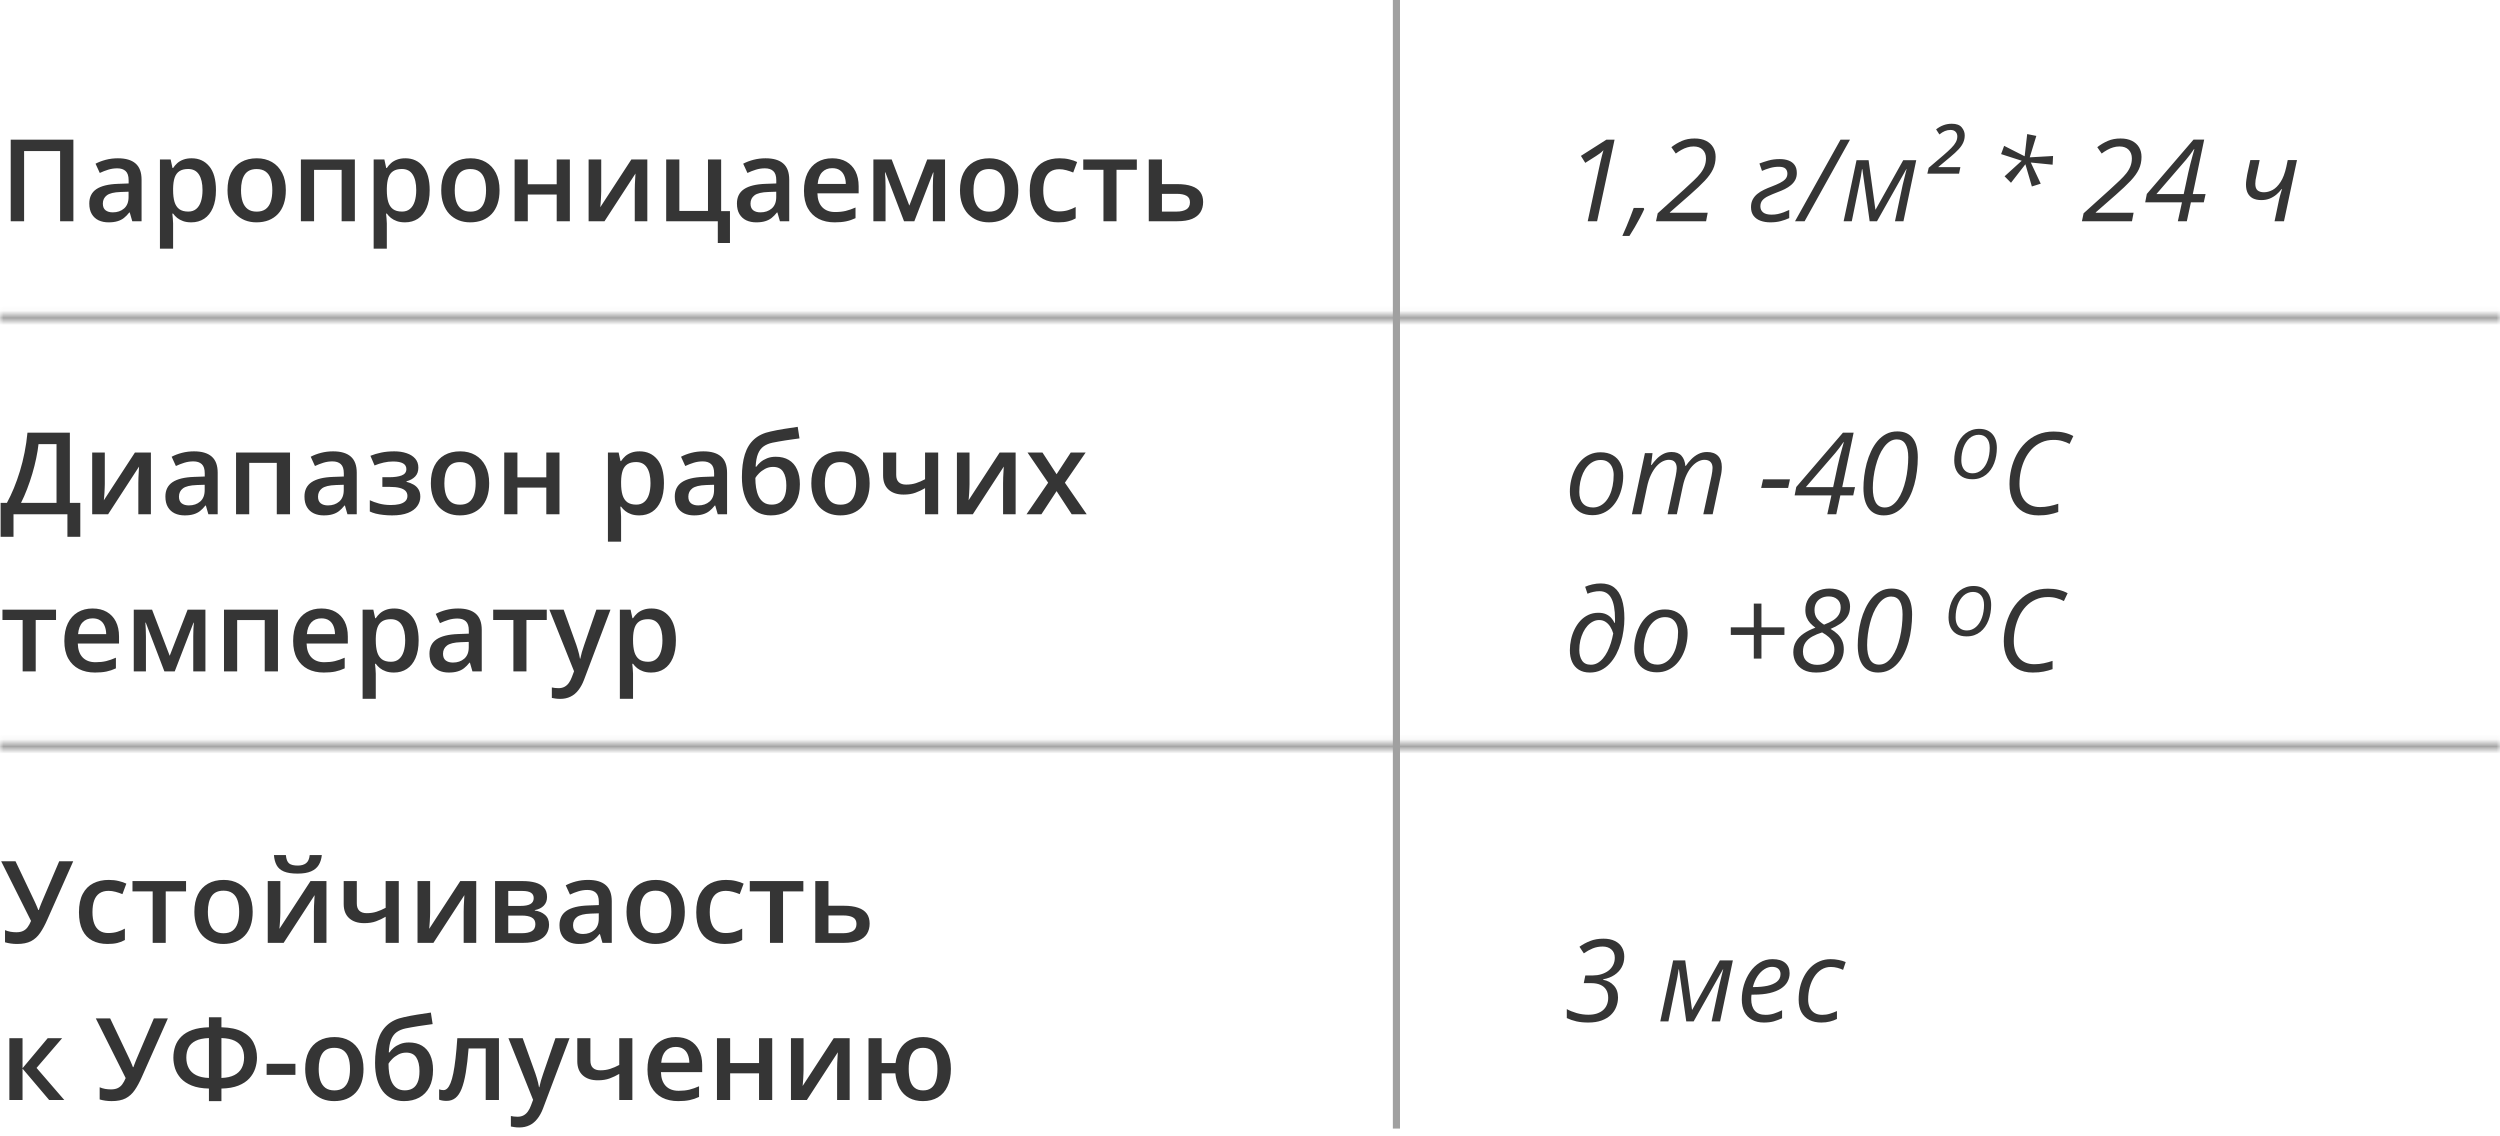 <svg width="350" height="159" viewBox="0 0 350 159" fill="none" xmlns="http://www.w3.org/2000/svg">
<mask id="path-1-inside-1_2349_40813" fill="white">
<path d="M350 103.938H0V104.938H350V103.938Z"/>
</mask>
<path d="M0 103.938V102.938H-1V103.938H0ZM350 103.938H351V102.938H350V103.938ZM350 104.938V105.938H351V104.938H350ZM0 104.938H-1V105.938H0V104.938ZM0 104.938H350V102.938H0V104.938ZM349 103.938V104.938H351V103.938H349ZM350 103.938H0V105.938H350V103.938ZM1 104.938V103.938H-1V104.938H1Z" fill="#A0A0A0" mask="url(#path-1-inside-1_2349_40813)"/>
<mask id="path-3-inside-2_2349_40813" fill="white">
<path d="M350 43.957H0V44.957H350V43.957Z"/>
</mask>
<path d="M0 43.957V42.957H-1V43.957H0ZM350 43.957H351V42.957H350V43.957ZM350 44.957V45.957H351V44.957H350ZM0 44.957H-1V45.957H0V44.957ZM0 44.957H350V42.957H0V44.957ZM349 43.957V44.957H351V43.957H349ZM350 43.957H0V45.957H350V43.957ZM1 44.957V43.957H-1V44.957H1Z" fill="#A0A0A0" mask="url(#path-3-inside-2_2349_40813)"/>
<path d="M195 158H196L196 0H195L195 158Z" fill="#A0A0A0"/>
<path d="M9.781 60.578V70.398H11.242V75.156H9.438V72H1.891V75.156H0.086V70.398H0.969C1.312 69.768 1.638 69.081 1.945 68.336C2.253 67.586 2.534 66.794 2.789 65.961C3.044 65.128 3.26 64.26 3.438 63.359C3.62 62.453 3.755 61.526 3.844 60.578H9.781ZM7.914 62.18H5.391C5.328 62.779 5.221 63.435 5.07 64.148C4.924 64.857 4.742 65.581 4.523 66.32C4.305 67.06 4.06 67.779 3.789 68.477C3.523 69.174 3.242 69.815 2.945 70.398H7.914V62.18ZM14.672 63.352V67.766C14.672 67.906 14.667 68.086 14.656 68.305C14.651 68.518 14.641 68.742 14.625 68.977C14.609 69.206 14.594 69.417 14.578 69.609C14.562 69.802 14.55 69.945 14.539 70.039L18.891 63.352H21.125V72H19.367V67.633C19.367 67.404 19.372 67.138 19.383 66.836C19.398 66.534 19.414 66.242 19.43 65.961C19.451 65.68 19.463 65.466 19.469 65.32L15.133 72H12.906V63.352H14.672ZM27.156 63.188C28.25 63.188 29.076 63.43 29.633 63.914C30.195 64.398 30.477 65.154 30.477 66.18V72H29.172L28.82 70.773H28.758C28.513 71.086 28.26 71.344 28 71.547C27.74 71.75 27.438 71.901 27.094 72C26.755 72.104 26.341 72.156 25.852 72.156C25.336 72.156 24.875 72.062 24.469 71.875C24.062 71.682 23.742 71.391 23.508 71C23.273 70.609 23.156 70.115 23.156 69.516C23.156 68.625 23.487 67.956 24.148 67.508C24.815 67.06 25.82 66.812 27.164 66.766L28.664 66.711V66.258C28.664 65.659 28.523 65.232 28.242 64.977C27.966 64.721 27.576 64.594 27.07 64.594C26.638 64.594 26.219 64.656 25.812 64.781C25.406 64.906 25.01 65.06 24.625 65.242L24.031 63.945C24.453 63.721 24.932 63.539 25.469 63.398C26.01 63.258 26.573 63.188 27.156 63.188ZM28.656 67.867L27.539 67.906C26.622 67.938 25.979 68.094 25.609 68.375C25.24 68.656 25.055 69.042 25.055 69.531C25.055 69.958 25.182 70.271 25.438 70.469C25.693 70.662 26.029 70.758 26.445 70.758C27.081 70.758 27.607 70.578 28.023 70.219C28.445 69.854 28.656 69.32 28.656 68.617V67.867ZM40.602 63.352V72H38.75V64.805H34.891V72H33.047V63.352H40.602ZM46.625 63.188C47.719 63.188 48.544 63.43 49.102 63.914C49.664 64.398 49.945 65.154 49.945 66.18V72H48.641L48.289 70.773H48.227C47.982 71.086 47.729 71.344 47.469 71.547C47.208 71.75 46.906 71.901 46.562 72C46.224 72.104 45.81 72.156 45.32 72.156C44.805 72.156 44.344 72.062 43.938 71.875C43.531 71.682 43.211 71.391 42.977 71C42.742 70.609 42.625 70.115 42.625 69.516C42.625 68.625 42.956 67.956 43.617 67.508C44.284 67.06 45.289 66.812 46.633 66.766L48.133 66.711V66.258C48.133 65.659 47.992 65.232 47.711 64.977C47.435 64.721 47.044 64.594 46.539 64.594C46.107 64.594 45.688 64.656 45.281 64.781C44.875 64.906 44.479 65.06 44.094 65.242L43.5 63.945C43.922 63.721 44.401 63.539 44.938 63.398C45.479 63.258 46.042 63.188 46.625 63.188ZM48.125 67.867L47.008 67.906C46.091 67.938 45.448 68.094 45.078 68.375C44.708 68.656 44.523 69.042 44.523 69.531C44.523 69.958 44.651 70.271 44.906 70.469C45.161 70.662 45.497 70.758 45.914 70.758C46.55 70.758 47.075 70.578 47.492 70.219C47.914 69.854 48.125 69.32 48.125 68.617V67.867ZM55.203 63.188C55.839 63.188 56.409 63.273 56.914 63.445C57.425 63.612 57.828 63.865 58.125 64.203C58.422 64.542 58.57 64.963 58.57 65.469C58.57 65.99 58.419 66.406 58.117 66.719C57.82 67.026 57.417 67.247 56.906 67.383V67.453C57.266 67.542 57.591 67.669 57.883 67.836C58.175 67.997 58.406 68.216 58.578 68.492C58.755 68.763 58.844 69.112 58.844 69.539C58.844 70.023 58.7 70.463 58.414 70.859C58.133 71.255 57.7 71.57 57.117 71.805C56.534 72.039 55.792 72.156 54.891 72.156C54.458 72.156 54.047 72.133 53.656 72.086C53.271 72.044 52.919 71.984 52.602 71.906C52.284 71.823 52.008 71.724 51.773 71.609V70.031C52.133 70.203 52.568 70.359 53.078 70.5C53.589 70.635 54.135 70.703 54.719 70.703C55.151 70.703 55.542 70.664 55.891 70.586C56.245 70.503 56.523 70.367 56.727 70.18C56.935 69.992 57.039 69.742 57.039 69.43C57.039 69.143 56.948 68.906 56.766 68.719C56.583 68.531 56.31 68.393 55.945 68.305C55.581 68.211 55.12 68.164 54.562 68.164H53.531V66.812H54.438C55.203 66.812 55.802 66.729 56.234 66.562C56.672 66.391 56.891 66.094 56.891 65.672C56.891 65.318 56.737 65.052 56.43 64.875C56.122 64.698 55.651 64.609 55.016 64.609C54.578 64.609 54.146 64.659 53.719 64.758C53.292 64.852 52.865 64.987 52.438 65.164L51.859 63.812C52.333 63.62 52.841 63.469 53.383 63.359C53.925 63.245 54.531 63.188 55.203 63.188ZM68.484 67.656C68.484 68.375 68.391 69.013 68.203 69.57C68.016 70.128 67.742 70.599 67.383 70.984C67.023 71.365 66.591 71.656 66.086 71.859C65.581 72.057 65.01 72.156 64.375 72.156C63.781 72.156 63.237 72.057 62.742 71.859C62.247 71.656 61.818 71.365 61.453 70.984C61.094 70.599 60.815 70.128 60.617 69.57C60.419 69.013 60.32 68.375 60.32 67.656C60.32 66.703 60.484 65.896 60.812 65.234C61.146 64.568 61.62 64.06 62.234 63.711C62.849 63.362 63.581 63.188 64.43 63.188C65.227 63.188 65.93 63.362 66.539 63.711C67.148 64.06 67.625 64.568 67.969 65.234C68.312 65.901 68.484 66.708 68.484 67.656ZM62.211 67.656C62.211 68.287 62.286 68.826 62.438 69.273C62.594 69.721 62.833 70.065 63.156 70.305C63.479 70.539 63.896 70.656 64.406 70.656C64.917 70.656 65.333 70.539 65.656 70.305C65.979 70.065 66.216 69.721 66.367 69.273C66.518 68.826 66.594 68.287 66.594 67.656C66.594 67.026 66.518 66.492 66.367 66.055C66.216 65.612 65.979 65.276 65.656 65.047C65.333 64.812 64.914 64.695 64.398 64.695C63.638 64.695 63.083 64.951 62.734 65.461C62.385 65.971 62.211 66.703 62.211 67.656ZM72.438 63.352V66.828H76.484V63.352H78.328V72H76.484V68.266H72.438V72H70.594V63.352H72.438ZM89.547 63.188C90.573 63.188 91.396 63.562 92.016 64.312C92.641 65.062 92.953 66.177 92.953 67.656C92.953 68.635 92.807 69.461 92.516 70.133C92.229 70.799 91.826 71.305 91.305 71.648C90.789 71.987 90.188 72.156 89.5 72.156C89.062 72.156 88.682 72.099 88.359 71.984C88.037 71.87 87.76 71.721 87.531 71.539C87.302 71.352 87.109 71.148 86.953 70.93H86.844C86.87 71.138 86.893 71.37 86.914 71.625C86.94 71.875 86.953 72.104 86.953 72.312V75.836H85.109V63.352H86.609L86.867 64.547H86.953C87.115 64.302 87.31 64.076 87.539 63.867C87.773 63.659 88.055 63.495 88.383 63.375C88.716 63.25 89.104 63.188 89.547 63.188ZM89.055 64.688C88.549 64.688 88.143 64.789 87.836 64.992C87.534 65.19 87.312 65.49 87.172 65.891C87.037 66.292 86.963 66.794 86.953 67.398V67.656C86.953 68.297 87.018 68.841 87.148 69.289C87.284 69.732 87.505 70.07 87.812 70.305C88.125 70.534 88.547 70.648 89.078 70.648C89.526 70.648 89.896 70.526 90.188 70.281C90.484 70.037 90.706 69.688 90.852 69.234C90.997 68.781 91.07 68.247 91.07 67.633C91.07 66.701 90.904 65.977 90.57 65.461C90.242 64.945 89.737 64.688 89.055 64.688ZM98.469 63.188C99.562 63.188 100.388 63.43 100.945 63.914C101.508 64.398 101.789 65.154 101.789 66.18V72H100.484L100.133 70.773H100.07C99.826 71.086 99.573 71.344 99.312 71.547C99.052 71.75 98.75 71.901 98.406 72C98.068 72.104 97.654 72.156 97.164 72.156C96.648 72.156 96.188 72.062 95.781 71.875C95.375 71.682 95.055 71.391 94.82 71C94.586 70.609 94.469 70.115 94.469 69.516C94.469 68.625 94.799 67.956 95.461 67.508C96.128 67.06 97.133 66.812 98.477 66.766L99.977 66.711V66.258C99.977 65.659 99.836 65.232 99.555 64.977C99.279 64.721 98.888 64.594 98.383 64.594C97.951 64.594 97.531 64.656 97.125 64.781C96.719 64.906 96.323 65.06 95.938 65.242L95.344 63.945C95.766 63.721 96.245 63.539 96.781 63.398C97.323 63.258 97.885 63.188 98.469 63.188ZM99.969 67.867L98.852 67.906C97.935 67.938 97.292 68.094 96.922 68.375C96.552 68.656 96.367 69.042 96.367 69.531C96.367 69.958 96.495 70.271 96.75 70.469C97.005 70.662 97.341 70.758 97.758 70.758C98.393 70.758 98.919 70.578 99.336 70.219C99.758 69.854 99.969 69.32 99.969 68.617V67.867ZM103.867 66.812C103.867 65.557 104.005 64.49 104.281 63.609C104.557 62.729 104.992 62.023 105.586 61.492C106.18 60.961 106.951 60.599 107.898 60.406C108.513 60.266 109.138 60.146 109.773 60.047C110.409 59.948 111.044 59.852 111.68 59.758L111.93 61.375C111.633 61.411 111.315 61.456 110.977 61.508C110.638 61.555 110.297 61.604 109.953 61.656C109.615 61.708 109.289 61.763 108.977 61.82C108.669 61.872 108.393 61.925 108.148 61.977C107.659 62.081 107.245 62.253 106.906 62.492C106.573 62.727 106.312 63.07 106.125 63.523C105.938 63.977 105.826 64.581 105.789 65.336H105.891C106.031 65.122 106.227 64.909 106.477 64.695C106.727 64.482 107.029 64.305 107.383 64.164C107.742 64.018 108.151 63.945 108.609 63.945C109.328 63.945 109.938 64.096 110.438 64.398C110.943 64.701 111.326 65.138 111.586 65.711C111.852 66.284 111.984 66.974 111.984 67.781C111.984 68.745 111.812 69.552 111.469 70.203C111.13 70.849 110.656 71.336 110.047 71.664C109.438 71.992 108.727 72.156 107.914 72.156C107.289 72.156 106.727 72.039 106.227 71.805C105.732 71.57 105.307 71.227 104.953 70.773C104.604 70.315 104.336 69.755 104.148 69.094C103.961 68.427 103.867 67.667 103.867 66.812ZM108.039 70.648C108.456 70.648 108.815 70.56 109.117 70.383C109.424 70.206 109.661 69.919 109.828 69.523C110 69.128 110.086 68.604 110.086 67.953C110.086 67.151 109.94 66.521 109.648 66.062C109.362 65.599 108.888 65.367 108.227 65.367C107.82 65.367 107.448 65.458 107.109 65.641C106.771 65.823 106.484 66.037 106.25 66.281C106.016 66.521 105.849 66.732 105.75 66.914C105.75 67.388 105.784 67.846 105.852 68.289C105.924 68.732 106.044 69.133 106.211 69.492C106.383 69.846 106.617 70.128 106.914 70.336C107.211 70.544 107.586 70.648 108.039 70.648ZM121.75 67.656C121.75 68.375 121.656 69.013 121.469 69.57C121.281 70.128 121.008 70.599 120.648 70.984C120.289 71.365 119.857 71.656 119.352 71.859C118.846 72.057 118.276 72.156 117.641 72.156C117.047 72.156 116.503 72.057 116.008 71.859C115.513 71.656 115.083 71.365 114.719 70.984C114.359 70.599 114.081 70.128 113.883 69.57C113.685 69.013 113.586 68.375 113.586 67.656C113.586 66.703 113.75 65.896 114.078 65.234C114.411 64.568 114.885 64.06 115.5 63.711C116.115 63.362 116.846 63.188 117.695 63.188C118.492 63.188 119.195 63.362 119.805 63.711C120.414 64.06 120.891 64.568 121.234 65.234C121.578 65.901 121.75 66.708 121.75 67.656ZM115.477 67.656C115.477 68.287 115.552 68.826 115.703 69.273C115.859 69.721 116.099 70.065 116.422 70.305C116.745 70.539 117.161 70.656 117.672 70.656C118.182 70.656 118.599 70.539 118.922 70.305C119.245 70.065 119.482 69.721 119.633 69.273C119.784 68.826 119.859 68.287 119.859 67.656C119.859 67.026 119.784 66.492 119.633 66.055C119.482 65.612 119.245 65.276 118.922 65.047C118.599 64.812 118.18 64.695 117.664 64.695C116.904 64.695 116.349 64.951 116 65.461C115.651 65.971 115.477 66.703 115.477 67.656ZM125.469 63.352V66.484C125.469 66.943 125.589 67.284 125.828 67.508C126.068 67.732 126.411 67.844 126.859 67.844C127.359 67.844 127.818 67.776 128.234 67.641C128.656 67.505 129.081 67.323 129.508 67.094V63.352H131.344V72H129.508V68.344C129.076 68.599 128.625 68.812 128.156 68.984C127.688 69.156 127.138 69.242 126.508 69.242C125.612 69.242 124.909 69.01 124.398 68.547C123.888 68.083 123.633 67.422 123.633 66.562V63.352H125.469ZM135.734 63.352V67.766C135.734 67.906 135.729 68.086 135.719 68.305C135.714 68.518 135.703 68.742 135.688 68.977C135.672 69.206 135.656 69.417 135.641 69.609C135.625 69.802 135.612 69.945 135.602 70.039L139.953 63.352H142.188V72H140.43V67.633C140.43 67.404 140.435 67.138 140.445 66.836C140.461 66.534 140.477 66.242 140.492 65.961C140.513 65.68 140.526 65.466 140.531 65.32L136.195 72H133.969V63.352H135.734ZM146.742 67.578L143.852 63.352H145.945L147.922 66.391L149.906 63.352H151.992L149.086 67.578L152.141 72H150.039L147.922 68.758L145.797 72H143.711L146.742 67.578ZM7.844 86.797H5V94H3.172V86.797H0.344V85.352H7.844V86.797ZM12.961 85.188C13.732 85.188 14.393 85.346 14.945 85.664C15.497 85.982 15.922 86.432 16.219 87.016C16.516 87.599 16.664 88.297 16.664 89.109V90.094H10.891C10.912 90.932 11.135 91.578 11.562 92.031C11.995 92.484 12.599 92.711 13.375 92.711C13.927 92.711 14.422 92.659 14.859 92.555C15.302 92.445 15.758 92.287 16.227 92.078V93.57C15.794 93.773 15.354 93.922 14.906 94.016C14.458 94.109 13.922 94.156 13.297 94.156C12.448 94.156 11.7 93.992 11.055 93.664C10.414 93.331 9.911 92.836 9.547 92.18C9.188 91.523 9.008 90.708 9.008 89.734C9.008 88.766 9.172 87.943 9.5 87.266C9.828 86.588 10.289 86.073 10.883 85.719C11.477 85.365 12.169 85.188 12.961 85.188ZM12.961 86.57C12.383 86.57 11.914 86.758 11.555 87.133C11.2 87.508 10.992 88.057 10.93 88.781H14.867C14.862 88.349 14.789 87.966 14.648 87.633C14.513 87.299 14.305 87.039 14.023 86.852C13.747 86.664 13.393 86.57 12.961 86.57ZM28.758 85.352V94H27.055V89.062C27.055 88.74 27.062 88.417 27.078 88.094C27.094 87.771 27.115 87.463 27.141 87.172H27.094L24.461 94H23.016L20.406 87.164H20.352C20.378 87.461 20.396 87.768 20.406 88.086C20.422 88.404 20.43 88.747 20.43 89.117V94H18.727V85.352H21.289L23.758 91.812L26.266 85.352H28.758ZM38.914 85.352V94H37.062V86.805H33.203V94H31.359V85.352H38.914ZM44.992 85.188C45.763 85.188 46.425 85.346 46.977 85.664C47.529 85.982 47.953 86.432 48.25 87.016C48.547 87.599 48.695 88.297 48.695 89.109V90.094H42.922C42.943 90.932 43.167 91.578 43.594 92.031C44.026 92.484 44.63 92.711 45.406 92.711C45.958 92.711 46.453 92.659 46.891 92.555C47.333 92.445 47.789 92.287 48.258 92.078V93.57C47.825 93.773 47.385 93.922 46.938 94.016C46.49 94.109 45.953 94.156 45.328 94.156C44.479 94.156 43.732 93.992 43.086 93.664C42.445 93.331 41.943 92.836 41.578 92.18C41.219 91.523 41.039 90.708 41.039 89.734C41.039 88.766 41.203 87.943 41.531 87.266C41.859 86.588 42.32 86.073 42.914 85.719C43.508 85.365 44.2 85.188 44.992 85.188ZM44.992 86.57C44.414 86.57 43.945 86.758 43.586 87.133C43.232 87.508 43.023 88.057 42.961 88.781H46.898C46.893 88.349 46.82 87.966 46.68 87.633C46.544 87.299 46.336 87.039 46.055 86.852C45.779 86.664 45.425 86.57 44.992 86.57ZM55.203 85.188C56.229 85.188 57.052 85.562 57.672 86.312C58.297 87.062 58.609 88.177 58.609 89.656C58.609 90.635 58.464 91.461 58.172 92.133C57.885 92.799 57.482 93.305 56.961 93.648C56.445 93.987 55.844 94.156 55.156 94.156C54.719 94.156 54.339 94.099 54.016 93.984C53.693 93.87 53.417 93.721 53.188 93.539C52.958 93.352 52.766 93.148 52.609 92.93H52.5C52.526 93.138 52.55 93.37 52.57 93.625C52.596 93.875 52.609 94.104 52.609 94.312V97.836H50.766V85.352H52.266L52.523 86.547H52.609C52.771 86.302 52.966 86.076 53.195 85.867C53.43 85.659 53.711 85.495 54.039 85.375C54.372 85.25 54.76 85.188 55.203 85.188ZM54.711 86.688C54.206 86.688 53.8 86.789 53.492 86.992C53.19 87.19 52.969 87.49 52.828 87.891C52.693 88.292 52.62 88.794 52.609 89.398V89.656C52.609 90.297 52.675 90.841 52.805 91.289C52.94 91.732 53.161 92.07 53.469 92.305C53.781 92.534 54.203 92.648 54.734 92.648C55.182 92.648 55.552 92.526 55.844 92.281C56.141 92.037 56.362 91.688 56.508 91.234C56.654 90.781 56.727 90.247 56.727 89.633C56.727 88.701 56.56 87.977 56.227 87.461C55.898 86.945 55.393 86.688 54.711 86.688ZM64.125 85.188C65.219 85.188 66.044 85.43 66.602 85.914C67.164 86.398 67.445 87.154 67.445 88.18V94H66.141L65.789 92.773H65.727C65.482 93.086 65.229 93.344 64.969 93.547C64.708 93.75 64.406 93.901 64.062 94C63.724 94.104 63.31 94.156 62.82 94.156C62.305 94.156 61.844 94.062 61.438 93.875C61.031 93.682 60.711 93.391 60.477 93C60.242 92.609 60.125 92.115 60.125 91.516C60.125 90.625 60.456 89.956 61.117 89.508C61.784 89.06 62.789 88.812 64.133 88.766L65.633 88.711V88.258C65.633 87.659 65.492 87.232 65.211 86.977C64.935 86.721 64.544 86.594 64.039 86.594C63.607 86.594 63.188 86.656 62.781 86.781C62.375 86.906 61.979 87.06 61.594 87.242L61 85.945C61.422 85.721 61.901 85.539 62.438 85.398C62.979 85.258 63.542 85.188 64.125 85.188ZM65.625 89.867L64.508 89.906C63.591 89.938 62.948 90.094 62.578 90.375C62.208 90.656 62.023 91.042 62.023 91.531C62.023 91.958 62.151 92.271 62.406 92.469C62.661 92.662 62.997 92.758 63.414 92.758C64.049 92.758 64.576 92.578 64.992 92.219C65.414 91.854 65.625 91.32 65.625 90.617V89.867ZM76.547 86.797H73.703V94H71.875V86.797H69.047V85.352H76.547V86.797ZM76.914 85.352H78.914L80.688 90.289C80.766 90.513 80.836 90.734 80.898 90.953C80.966 91.167 81.023 91.378 81.07 91.586C81.122 91.794 81.164 92.003 81.195 92.211H81.242C81.294 91.94 81.367 91.638 81.461 91.305C81.56 90.966 81.669 90.628 81.789 90.289L83.492 85.352H85.469L81.758 95.188C81.544 95.75 81.281 96.229 80.969 96.625C80.662 97.026 80.297 97.328 79.875 97.531C79.453 97.74 78.971 97.844 78.43 97.844C78.169 97.844 77.943 97.828 77.75 97.797C77.557 97.771 77.393 97.742 77.258 97.711V96.242C77.367 96.268 77.505 96.292 77.672 96.312C77.838 96.333 78.01 96.344 78.188 96.344C78.516 96.344 78.799 96.279 79.039 96.148C79.279 96.018 79.482 95.833 79.648 95.594C79.815 95.359 79.953 95.091 80.062 94.789L80.367 93.977L76.914 85.352ZM91.219 85.188C92.245 85.188 93.068 85.562 93.688 86.312C94.312 87.062 94.625 88.177 94.625 89.656C94.625 90.635 94.479 91.461 94.188 92.133C93.901 92.799 93.497 93.305 92.977 93.648C92.461 93.987 91.859 94.156 91.172 94.156C90.734 94.156 90.354 94.099 90.031 93.984C89.708 93.87 89.432 93.721 89.203 93.539C88.974 93.352 88.781 93.148 88.625 92.93H88.516C88.542 93.138 88.565 93.37 88.586 93.625C88.612 93.875 88.625 94.104 88.625 94.312V97.836H86.781V85.352H88.281L88.539 86.547H88.625C88.787 86.302 88.982 86.076 89.211 85.867C89.445 85.659 89.727 85.495 90.055 85.375C90.388 85.25 90.776 85.188 91.219 85.188ZM90.727 86.688C90.221 86.688 89.815 86.789 89.508 86.992C89.206 87.19 88.984 87.49 88.844 87.891C88.708 88.292 88.635 88.794 88.625 89.398V89.656C88.625 90.297 88.69 90.841 88.82 91.289C88.956 91.732 89.177 92.07 89.484 92.305C89.797 92.534 90.219 92.648 90.75 92.648C91.198 92.648 91.568 92.526 91.859 92.281C92.156 92.037 92.378 91.688 92.523 91.234C92.669 90.781 92.742 90.247 92.742 89.633C92.742 88.701 92.576 87.977 92.242 87.461C91.914 86.945 91.409 86.688 90.727 86.688Z" fill="#353535"/>
<path d="M222.945 72.125C222.289 72.125 221.724 71.992 221.25 71.727C220.776 71.456 220.411 71.076 220.156 70.586C219.906 70.091 219.781 69.508 219.781 68.836C219.781 68.294 219.841 67.76 219.961 67.234C220.081 66.703 220.258 66.203 220.492 65.734C220.727 65.26 221.016 64.844 221.359 64.484C221.708 64.12 222.109 63.836 222.562 63.633C223.016 63.425 223.521 63.32 224.078 63.32C224.745 63.32 225.312 63.456 225.781 63.727C226.255 63.992 226.617 64.372 226.867 64.867C227.122 65.362 227.25 65.948 227.25 66.625C227.25 67.156 227.19 67.685 227.07 68.211C226.956 68.737 226.781 69.237 226.547 69.711C226.318 70.18 226.029 70.596 225.68 70.961C225.336 71.32 224.935 71.604 224.477 71.812C224.023 72.021 223.513 72.125 222.945 72.125ZM223.023 71.047C223.346 71.047 223.654 70.979 223.945 70.844C224.237 70.708 224.503 70.513 224.742 70.258C224.982 69.997 225.188 69.682 225.359 69.312C225.536 68.938 225.672 68.513 225.766 68.039C225.865 67.565 225.914 67.044 225.914 66.477C225.914 66.138 225.854 65.81 225.734 65.492C225.615 65.174 225.422 64.914 225.156 64.711C224.891 64.503 224.536 64.398 224.094 64.398C223.729 64.398 223.391 64.474 223.078 64.625C222.771 64.776 222.495 64.99 222.25 65.266C222.005 65.542 221.797 65.867 221.625 66.242C221.458 66.617 221.328 67.029 221.234 67.477C221.146 67.924 221.102 68.396 221.102 68.891C221.102 69.573 221.268 70.104 221.602 70.484C221.935 70.859 222.409 71.047 223.023 71.047ZM228.469 72L230.289 63.438H231.352L231.148 65.094H231.227C231.414 64.823 231.641 64.549 231.906 64.273C232.172 63.992 232.479 63.758 232.828 63.57C233.182 63.378 233.583 63.281 234.031 63.281C234.635 63.281 235.094 63.456 235.406 63.805C235.719 64.154 235.901 64.63 235.953 65.234H236.008C236.216 64.917 236.466 64.609 236.758 64.312C237.049 64.01 237.38 63.763 237.75 63.57C238.125 63.378 238.536 63.281 238.984 63.281C239.646 63.281 240.156 63.461 240.516 63.82C240.875 64.18 241.055 64.701 241.055 65.383C241.055 65.628 241.039 65.859 241.008 66.078C240.982 66.297 240.94 66.521 240.883 66.75L239.773 72H238.461L239.617 66.609C239.664 66.375 239.698 66.172 239.719 66C239.745 65.828 239.758 65.664 239.758 65.508C239.758 65.159 239.664 64.883 239.477 64.68C239.289 64.477 239 64.375 238.609 64.375C238.333 64.375 238.047 64.451 237.75 64.602C237.453 64.753 237.164 64.982 236.883 65.289C236.607 65.591 236.357 65.974 236.133 66.438C235.909 66.901 235.729 67.445 235.594 68.07L234.758 72H233.461L234.602 66.633C234.648 66.393 234.682 66.188 234.703 66.016C234.729 65.838 234.742 65.688 234.742 65.562C234.742 65.193 234.656 64.904 234.484 64.695C234.312 64.482 234.031 64.375 233.641 64.375C233.365 64.375 233.076 64.448 232.773 64.594C232.477 64.74 232.188 64.969 231.906 65.281C231.625 65.594 231.367 65.992 231.133 66.477C230.898 66.961 230.711 67.544 230.57 68.227L229.773 72H228.469ZM246.562 68.312L246.828 67.109H250.594L250.336 68.312H246.562ZM255.82 72L256.398 69.352H251.25L251.477 68.18L258.016 60.57H259.508L257.914 68.195H259.703L259.453 69.352H257.648L257.078 72H255.82ZM252.82 68.195H256.641L257.273 65.227C257.362 64.831 257.458 64.427 257.562 64.016C257.667 63.599 257.771 63.206 257.875 62.836C257.979 62.466 258.065 62.156 258.133 61.906H258.078C257.938 62.12 257.755 62.378 257.531 62.68C257.307 62.982 257.117 63.221 256.961 63.398L252.82 68.195ZM263.727 72.156C262.805 72.156 262.099 71.826 261.609 71.164C261.125 70.503 260.883 69.557 260.883 68.328C260.883 67.797 260.919 67.234 260.992 66.641C261.065 66.047 261.18 65.453 261.336 64.859C261.497 64.266 261.703 63.703 261.953 63.172C262.203 62.635 262.503 62.159 262.852 61.742C263.206 61.325 263.612 60.997 264.07 60.758C264.529 60.518 265.047 60.398 265.625 60.398C266.115 60.398 266.539 60.479 266.898 60.641C267.258 60.802 267.555 61.039 267.789 61.352C268.029 61.659 268.206 62.039 268.32 62.492C268.435 62.94 268.492 63.453 268.492 64.031C268.492 64.672 268.451 65.318 268.367 65.969C268.289 66.615 268.167 67.24 268 67.844C267.833 68.448 267.62 69.013 267.359 69.539C267.104 70.06 266.799 70.516 266.445 70.906C266.096 71.297 265.695 71.604 265.242 71.828C264.789 72.047 264.284 72.156 263.727 72.156ZM263.875 71.047C264.24 71.047 264.573 70.948 264.875 70.75C265.177 70.547 265.451 70.271 265.695 69.922C265.94 69.568 266.154 69.162 266.336 68.703C266.518 68.24 266.669 67.747 266.789 67.227C266.914 66.701 267.005 66.164 267.062 65.617C267.125 65.065 267.156 64.529 267.156 64.008C267.156 63.2 267.023 62.583 266.758 62.156C266.497 61.729 266.096 61.516 265.555 61.516C265.201 61.516 264.87 61.615 264.562 61.812C264.26 62.01 263.984 62.284 263.734 62.633C263.484 62.977 263.263 63.372 263.07 63.82C262.883 64.268 262.724 64.747 262.594 65.258C262.464 65.763 262.365 66.279 262.297 66.805C262.229 67.326 262.195 67.831 262.195 68.32C262.195 69.201 262.331 69.875 262.602 70.344C262.872 70.812 263.297 71.047 263.875 71.047ZM276.123 67.094C275.573 67.094 275.109 66.984 274.731 66.766C274.356 66.547 274.072 66.239 273.878 65.842C273.688 65.445 273.592 64.978 273.592 64.441C273.592 64.059 273.627 63.688 273.695 63.325C273.764 62.959 273.866 62.612 274 62.284C274.134 61.956 274.3 61.656 274.497 61.384C274.697 61.109 274.927 60.872 275.186 60.672C275.445 60.472 275.733 60.317 276.048 60.208C276.367 60.095 276.716 60.039 277.094 60.039C277.878 60.039 278.484 60.277 278.913 60.752C279.344 61.223 279.559 61.875 279.559 62.706C279.559 63.081 279.528 63.45 279.466 63.812C279.403 64.175 279.309 64.52 279.184 64.848C279.059 65.173 278.902 65.473 278.711 65.748C278.52 66.02 278.298 66.258 278.045 66.461C277.792 66.661 277.506 66.817 277.188 66.93C276.869 67.039 276.514 67.094 276.123 67.094ZM276.17 66.264C276.42 66.264 276.652 66.22 276.864 66.133C277.08 66.045 277.275 65.922 277.45 65.763C277.628 65.603 277.786 65.416 277.923 65.2C278.061 64.981 278.177 64.739 278.27 64.473C278.367 64.208 278.439 63.927 278.486 63.63C278.536 63.33 278.561 63.02 278.561 62.702C278.561 62.127 278.425 61.678 278.153 61.356C277.884 61.031 277.506 60.869 277.019 60.869C276.769 60.869 276.534 60.913 276.316 61C276.097 61.084 275.897 61.206 275.716 61.366C275.538 61.525 275.378 61.714 275.238 61.933C275.097 62.148 274.978 62.389 274.881 62.655C274.784 62.92 274.711 63.203 274.661 63.503C274.611 63.8 274.586 64.108 274.586 64.427C274.586 64.811 274.648 65.141 274.773 65.416C274.898 65.691 275.078 65.902 275.313 66.048C275.55 66.192 275.836 66.264 276.17 66.264ZM285.375 72.156C284.527 72.156 283.8 71.979 283.196 71.625C282.597 71.271 282.136 70.768 281.813 70.117C281.49 69.461 281.329 68.682 281.329 67.781C281.329 67.073 281.412 66.367 281.579 65.664C281.745 64.956 281.993 64.289 282.321 63.664C282.654 63.034 283.068 62.477 283.563 61.992C284.058 61.503 284.633 61.117 285.29 60.836C285.951 60.555 286.691 60.414 287.508 60.414C288.05 60.414 288.545 60.466 288.993 60.57C289.446 60.675 289.87 60.833 290.266 61.047L289.743 62.148C289.441 61.987 289.107 61.854 288.743 61.75C288.383 61.641 287.972 61.586 287.508 61.586C286.868 61.586 286.292 61.703 285.782 61.938C285.271 62.167 284.823 62.484 284.438 62.891C284.058 63.292 283.74 63.755 283.485 64.281C283.235 64.807 283.045 65.367 282.915 65.961C282.79 66.549 282.727 67.146 282.727 67.75C282.727 68.75 282.98 69.542 283.485 70.125C283.995 70.703 284.701 70.992 285.602 70.992C286.055 70.992 286.493 70.948 286.915 70.859C287.342 70.771 287.756 70.659 288.157 70.523V71.68C287.75 71.826 287.331 71.94 286.899 72.023C286.472 72.112 285.964 72.156 285.375 72.156ZM222.586 94.156C221.971 94.156 221.456 94.026 221.039 93.766C220.622 93.505 220.307 93.141 220.094 92.672C219.885 92.203 219.781 91.659 219.781 91.039C219.781 90.539 219.836 90.039 219.945 89.539C220.055 89.034 220.219 88.557 220.438 88.109C220.656 87.662 220.924 87.263 221.242 86.914C221.565 86.565 221.935 86.292 222.352 86.094C222.773 85.891 223.245 85.789 223.766 85.789C224.198 85.789 224.56 85.857 224.852 85.992C225.143 86.122 225.385 86.297 225.578 86.516C225.771 86.734 225.924 86.969 226.039 87.219H226.086C226.096 87.13 226.102 87.039 226.102 86.945C226.102 86.846 226.102 86.758 226.102 86.68C226.102 85.357 225.924 84.375 225.57 83.734C225.216 83.088 224.669 82.766 223.93 82.766C223.654 82.766 223.365 82.799 223.062 82.867C222.76 82.93 222.49 83.016 222.25 83.125L221.922 82.148C222.182 82.023 222.513 81.914 222.914 81.82C223.315 81.727 223.706 81.68 224.086 81.68C224.857 81.68 225.487 81.867 225.977 82.242C226.466 82.617 226.828 83.172 227.062 83.906C227.297 84.635 227.414 85.531 227.414 86.594C227.414 87.13 227.372 87.688 227.289 88.266C227.211 88.844 227.089 89.417 226.922 89.984C226.755 90.547 226.542 91.081 226.281 91.586C226.021 92.086 225.711 92.529 225.352 92.914C224.997 93.299 224.589 93.604 224.125 93.828C223.667 94.047 223.154 94.156 222.586 94.156ZM222.719 93.062C223.047 93.062 223.352 92.987 223.633 92.836C223.914 92.68 224.172 92.463 224.406 92.188C224.641 91.912 224.852 91.591 225.039 91.227C225.227 90.857 225.388 90.456 225.523 90.023C225.659 89.591 225.768 89.143 225.852 88.68C225.753 88.331 225.612 88.016 225.43 87.734C225.253 87.453 225.036 87.229 224.781 87.062C224.526 86.891 224.227 86.805 223.883 86.805C223.581 86.805 223.292 86.875 223.016 87.016C222.74 87.156 222.484 87.354 222.25 87.609C222.021 87.865 221.82 88.167 221.648 88.516C221.477 88.865 221.341 89.25 221.242 89.672C221.148 90.094 221.102 90.542 221.102 91.016C221.102 91.599 221.229 92.086 221.484 92.477C221.74 92.867 222.151 93.062 222.719 93.062ZM231.961 94.125C231.305 94.125 230.74 93.992 230.266 93.727C229.792 93.456 229.427 93.076 229.172 92.586C228.922 92.091 228.797 91.508 228.797 90.836C228.797 90.294 228.857 89.76 228.977 89.234C229.096 88.703 229.273 88.203 229.508 87.734C229.742 87.26 230.031 86.844 230.375 86.484C230.724 86.12 231.125 85.836 231.578 85.633C232.031 85.424 232.536 85.32 233.094 85.32C233.76 85.32 234.328 85.456 234.797 85.727C235.271 85.992 235.633 86.372 235.883 86.867C236.138 87.362 236.266 87.948 236.266 88.625C236.266 89.156 236.206 89.685 236.086 90.211C235.971 90.737 235.797 91.237 235.562 91.711C235.333 92.18 235.044 92.596 234.695 92.961C234.352 93.32 233.951 93.604 233.492 93.812C233.039 94.021 232.529 94.125 231.961 94.125ZM232.039 93.047C232.362 93.047 232.669 92.979 232.961 92.844C233.253 92.708 233.518 92.513 233.758 92.258C233.997 91.997 234.203 91.682 234.375 91.312C234.552 90.938 234.688 90.513 234.781 90.039C234.88 89.565 234.93 89.044 234.93 88.477C234.93 88.138 234.87 87.81 234.75 87.492C234.63 87.174 234.438 86.914 234.172 86.711C233.906 86.503 233.552 86.398 233.109 86.398C232.745 86.398 232.406 86.474 232.094 86.625C231.786 86.776 231.51 86.99 231.266 87.266C231.021 87.542 230.812 87.867 230.641 88.242C230.474 88.617 230.344 89.029 230.25 89.477C230.161 89.924 230.117 90.396 230.117 90.891C230.117 91.573 230.284 92.104 230.617 92.484C230.951 92.859 231.424 93.047 232.039 93.047ZM246.602 87.828H249.82V88.891H246.602V92.203H245.531V88.891H242.312V87.828H245.531V84.5H246.602V87.828ZM254.266 94.156C253.547 94.156 252.951 94.029 252.477 93.773C252.003 93.513 251.648 93.169 251.414 92.742C251.18 92.31 251.062 91.833 251.062 91.312C251.062 90.75 251.188 90.255 251.438 89.828C251.688 89.396 252.044 89.021 252.508 88.703C252.971 88.385 253.521 88.109 254.156 87.875C253.88 87.677 253.635 87.463 253.422 87.234C253.214 87 253.049 86.734 252.93 86.438C252.81 86.141 252.75 85.794 252.75 85.398C252.75 84.779 252.898 84.245 253.195 83.797C253.497 83.349 253.901 83.005 254.406 82.766C254.917 82.521 255.487 82.398 256.117 82.398C256.799 82.398 257.352 82.518 257.773 82.758C258.201 82.992 258.513 83.299 258.711 83.68C258.909 84.06 259.008 84.469 259.008 84.906C259.008 85.469 258.88 85.948 258.625 86.344C258.375 86.734 258.042 87.065 257.625 87.336C257.214 87.607 256.766 87.844 256.281 88.047C256.656 88.266 256.982 88.508 257.258 88.773C257.534 89.039 257.747 89.346 257.898 89.695C258.055 90.039 258.133 90.448 258.133 90.922C258.133 91.505 257.992 92.042 257.711 92.531C257.43 93.021 257.003 93.414 256.43 93.711C255.857 94.008 255.135 94.156 254.266 94.156ZM254.391 93.078C254.932 93.078 255.38 92.979 255.734 92.781C256.094 92.578 256.362 92.315 256.539 91.992C256.721 91.664 256.812 91.315 256.812 90.945C256.812 90.586 256.747 90.266 256.617 89.984C256.492 89.698 256.302 89.438 256.047 89.203C255.792 88.969 255.474 88.747 255.094 88.539C254.589 88.695 254.133 88.885 253.727 89.109C253.326 89.328 253.005 89.609 252.766 89.953C252.531 90.292 252.414 90.721 252.414 91.242C252.414 91.82 252.599 92.271 252.969 92.594C253.339 92.917 253.812 93.078 254.391 93.078ZM255.367 87.453C255.867 87.266 256.289 87.062 256.633 86.844C256.982 86.62 257.245 86.362 257.422 86.07C257.604 85.773 257.695 85.427 257.695 85.031C257.695 84.557 257.542 84.185 257.234 83.914C256.932 83.638 256.526 83.5 256.016 83.5C255.625 83.5 255.279 83.578 254.977 83.734C254.68 83.885 254.448 84.102 254.281 84.383C254.115 84.664 254.031 85.003 254.031 85.398C254.031 85.888 254.154 86.292 254.398 86.609C254.648 86.927 254.971 87.208 255.367 87.453ZM262.93 94.156C262.008 94.156 261.302 93.826 260.812 93.164C260.328 92.503 260.086 91.557 260.086 90.328C260.086 89.797 260.122 89.234 260.195 88.641C260.268 88.047 260.383 87.453 260.539 86.859C260.701 86.266 260.906 85.703 261.156 85.172C261.406 84.635 261.706 84.159 262.055 83.742C262.409 83.326 262.815 82.997 263.273 82.758C263.732 82.518 264.25 82.398 264.828 82.398C265.318 82.398 265.742 82.479 266.102 82.641C266.461 82.802 266.758 83.039 266.992 83.352C267.232 83.659 267.409 84.039 267.523 84.492C267.638 84.94 267.695 85.453 267.695 86.031C267.695 86.672 267.654 87.318 267.57 87.969C267.492 88.615 267.37 89.24 267.203 89.844C267.036 90.448 266.823 91.013 266.562 91.539C266.307 92.06 266.003 92.516 265.648 92.906C265.299 93.297 264.898 93.604 264.445 93.828C263.992 94.047 263.487 94.156 262.93 94.156ZM263.078 93.047C263.443 93.047 263.776 92.948 264.078 92.75C264.38 92.547 264.654 92.271 264.898 91.922C265.143 91.568 265.357 91.162 265.539 90.703C265.721 90.24 265.872 89.747 265.992 89.227C266.117 88.701 266.208 88.164 266.266 87.617C266.328 87.065 266.359 86.529 266.359 86.008C266.359 85.201 266.227 84.583 265.961 84.156C265.701 83.729 265.299 83.516 264.758 83.516C264.404 83.516 264.073 83.615 263.766 83.812C263.464 84.01 263.188 84.284 262.938 84.633C262.688 84.977 262.466 85.372 262.273 85.82C262.086 86.268 261.927 86.747 261.797 87.258C261.667 87.763 261.568 88.279 261.5 88.805C261.432 89.326 261.398 89.831 261.398 90.32C261.398 91.201 261.534 91.875 261.805 92.344C262.076 92.812 262.5 93.047 263.078 93.047ZM275.327 89.094C274.777 89.094 274.313 88.984 273.934 88.766C273.559 88.547 273.275 88.239 273.081 87.842C272.891 87.445 272.795 86.978 272.795 86.441C272.795 86.059 272.83 85.688 272.898 85.325C272.967 84.959 273.069 84.612 273.203 84.284C273.338 83.956 273.503 83.656 273.7 83.384C273.9 83.109 274.13 82.872 274.389 82.672C274.648 82.472 274.936 82.317 275.252 82.208C275.57 82.095 275.919 82.039 276.297 82.039C277.081 82.039 277.688 82.277 278.116 82.752C278.547 83.223 278.763 83.875 278.763 84.706C278.763 85.081 278.731 85.45 278.669 85.812C278.606 86.175 278.513 86.52 278.388 86.848C278.263 87.173 278.105 87.473 277.914 87.748C277.723 88.02 277.502 88.258 277.248 88.461C276.995 88.661 276.709 88.817 276.391 88.93C276.072 89.039 275.717 89.094 275.327 89.094ZM275.373 88.264C275.623 88.264 275.855 88.22 276.067 88.133C276.283 88.045 276.478 87.922 276.653 87.763C276.831 87.603 276.989 87.416 277.127 87.2C277.264 86.981 277.38 86.739 277.473 86.473C277.57 86.208 277.642 85.927 277.689 85.63C277.739 85.33 277.764 85.02 277.764 84.702C277.764 84.127 277.628 83.678 277.356 83.356C277.088 83.031 276.709 82.869 276.222 82.869C275.972 82.869 275.738 82.912 275.519 83C275.3 83.084 275.1 83.206 274.919 83.366C274.741 83.525 274.581 83.714 274.441 83.933C274.3 84.148 274.181 84.389 274.084 84.655C273.988 84.92 273.914 85.203 273.864 85.503C273.814 85.8 273.789 86.108 273.789 86.427C273.789 86.811 273.852 87.141 273.977 87.416C274.102 87.691 274.281 87.902 274.516 88.048C274.753 88.192 275.039 88.264 275.373 88.264ZM284.579 94.156C283.73 94.156 283.003 93.979 282.399 93.625C281.8 93.271 281.339 92.768 281.016 92.117C280.693 91.461 280.532 90.682 280.532 89.781C280.532 89.073 280.615 88.367 280.782 87.664C280.948 86.956 281.196 86.289 281.524 85.664C281.857 85.034 282.271 84.477 282.766 83.992C283.261 83.503 283.836 83.117 284.493 82.836C285.154 82.555 285.894 82.414 286.711 82.414C287.253 82.414 287.748 82.466 288.196 82.57C288.649 82.674 289.073 82.833 289.469 83.047L288.946 84.148C288.644 83.987 288.31 83.854 287.946 83.75C287.586 83.641 287.175 83.586 286.711 83.586C286.071 83.586 285.495 83.703 284.985 83.938C284.474 84.167 284.027 84.484 283.641 84.891C283.261 85.292 282.943 85.755 282.688 86.281C282.438 86.807 282.248 87.367 282.118 87.961C281.993 88.549 281.93 89.146 281.93 89.75C281.93 90.75 282.183 91.542 282.688 92.125C283.198 92.703 283.904 92.992 284.805 92.992C285.258 92.992 285.696 92.948 286.118 92.859C286.545 92.771 286.959 92.659 287.36 92.523V93.68C286.954 93.826 286.534 93.94 286.102 94.023C285.675 94.112 285.167 94.156 284.579 94.156Z" fill="#353535"/>
<path d="M10.25 120.578L6.617 128.758C6.299 129.487 5.966 130.104 5.617 130.609C5.273 131.115 4.849 131.5 4.344 131.766C3.839 132.026 3.185 132.156 2.383 132.156C2.091 132.156 1.799 132.135 1.508 132.094C1.216 132.052 0.948 131.995 0.703 131.922V130.219C0.938 130.318 1.19 130.393 1.461 130.445C1.737 130.492 2.01 130.516 2.281 130.516C2.661 130.516 2.977 130.456 3.227 130.336C3.482 130.216 3.695 130.039 3.867 129.805C4.044 129.565 4.203 129.273 4.344 128.93L0.164 120.578H2.172L4.867 126.242C4.909 126.331 4.961 126.445 5.023 126.586C5.086 126.721 5.146 126.862 5.203 127.008C5.266 127.148 5.318 127.279 5.359 127.398H5.43C5.466 127.294 5.51 127.172 5.562 127.031C5.62 126.885 5.677 126.737 5.734 126.586C5.797 126.435 5.852 126.302 5.898 126.188L8.289 120.578H10.25ZM15.047 132.156C14.229 132.156 13.521 131.997 12.922 131.68C12.323 131.362 11.862 130.875 11.539 130.219C11.216 129.562 11.055 128.729 11.055 127.719C11.055 126.667 11.232 125.807 11.586 125.141C11.94 124.474 12.43 123.982 13.055 123.664C13.685 123.346 14.406 123.188 15.219 123.188C15.734 123.188 16.201 123.24 16.617 123.344C17.039 123.443 17.396 123.565 17.688 123.711L17.141 125.18C16.823 125.049 16.497 124.94 16.164 124.852C15.831 124.763 15.51 124.719 15.203 124.719C14.698 124.719 14.276 124.831 13.938 125.055C13.604 125.279 13.354 125.612 13.188 126.055C13.026 126.497 12.945 127.047 12.945 127.703C12.945 128.339 13.029 128.875 13.195 129.312C13.362 129.745 13.609 130.073 13.938 130.297C14.266 130.516 14.669 130.625 15.148 130.625C15.622 130.625 16.047 130.568 16.422 130.453C16.797 130.339 17.151 130.19 17.484 130.008V131.602C17.156 131.789 16.805 131.927 16.43 132.016C16.055 132.109 15.594 132.156 15.047 132.156ZM26.047 124.797H23.203V132H21.375V124.797H18.547V123.352H26.047V124.797ZM35.375 127.656C35.375 128.375 35.281 129.013 35.094 129.57C34.906 130.128 34.633 130.599 34.273 130.984C33.914 131.365 33.482 131.656 32.977 131.859C32.471 132.057 31.901 132.156 31.266 132.156C30.672 132.156 30.128 132.057 29.633 131.859C29.138 131.656 28.708 131.365 28.344 130.984C27.984 130.599 27.706 130.128 27.508 129.57C27.31 129.013 27.211 128.375 27.211 127.656C27.211 126.703 27.375 125.896 27.703 125.234C28.037 124.568 28.51 124.06 29.125 123.711C29.74 123.362 30.471 123.188 31.32 123.188C32.117 123.188 32.82 123.362 33.43 123.711C34.039 124.06 34.516 124.568 34.859 125.234C35.203 125.901 35.375 126.708 35.375 127.656ZM29.102 127.656C29.102 128.286 29.177 128.826 29.328 129.273C29.484 129.721 29.724 130.065 30.047 130.305C30.37 130.539 30.787 130.656 31.297 130.656C31.807 130.656 32.224 130.539 32.547 130.305C32.87 130.065 33.107 129.721 33.258 129.273C33.409 128.826 33.484 128.286 33.484 127.656C33.484 127.026 33.409 126.492 33.258 126.055C33.107 125.612 32.87 125.276 32.547 125.047C32.224 124.812 31.805 124.695 31.289 124.695C30.529 124.695 29.974 124.951 29.625 125.461C29.276 125.971 29.102 126.703 29.102 127.656ZM39.25 123.352V127.766C39.25 127.906 39.245 128.086 39.234 128.305C39.229 128.518 39.219 128.742 39.203 128.977C39.188 129.206 39.172 129.417 39.156 129.609C39.141 129.802 39.128 129.945 39.117 130.039L43.469 123.352H45.703V132H43.945V127.633C43.945 127.404 43.95 127.138 43.961 126.836C43.977 126.534 43.992 126.242 44.008 125.961C44.029 125.68 44.042 125.466 44.047 125.32L39.711 132H37.484V123.352H39.25ZM45.055 119.711C45.003 120.247 44.857 120.711 44.617 121.102C44.383 121.487 44.026 121.784 43.547 121.992C43.068 122.201 42.438 122.305 41.656 122.305C40.849 122.305 40.211 122.206 39.742 122.008C39.273 121.805 38.935 121.51 38.727 121.125C38.518 120.734 38.393 120.263 38.352 119.711H40.023C40.075 120.289 40.227 120.68 40.477 120.883C40.727 121.081 41.13 121.18 41.688 121.18C42.167 121.18 42.55 121.073 42.836 120.859C43.128 120.646 43.302 120.263 43.359 119.711H45.055ZM49.953 123.352V126.484C49.953 126.943 50.073 127.284 50.312 127.508C50.552 127.732 50.896 127.844 51.344 127.844C51.844 127.844 52.302 127.776 52.719 127.641C53.141 127.505 53.565 127.323 53.992 127.094V123.352H55.828V132H53.992V128.344C53.56 128.599 53.109 128.812 52.641 128.984C52.172 129.156 51.622 129.242 50.992 129.242C50.096 129.242 49.393 129.01 48.883 128.547C48.372 128.083 48.117 127.422 48.117 126.562V123.352H49.953ZM60.219 123.352V127.766C60.219 127.906 60.214 128.086 60.203 128.305C60.198 128.518 60.188 128.742 60.172 128.977C60.156 129.206 60.141 129.417 60.125 129.609C60.109 129.802 60.096 129.945 60.086 130.039L64.438 123.352H66.672V132H64.914V127.633C64.914 127.404 64.919 127.138 64.93 126.836C64.945 126.534 64.961 126.242 64.977 125.961C64.997 125.68 65.01 125.466 65.016 125.32L60.68 132H58.453V123.352H60.219ZM76.586 125.57C76.586 126.07 76.432 126.479 76.125 126.797C75.823 127.109 75.406 127.315 74.875 127.414V127.477C75.443 127.549 75.917 127.75 76.297 128.078C76.677 128.406 76.867 128.862 76.867 129.445C76.867 129.94 76.742 130.38 76.492 130.766C76.247 131.146 75.857 131.448 75.32 131.672C74.789 131.891 74.094 132 73.234 132H69.312V123.352H73.219C73.865 123.352 74.44 123.422 74.945 123.562C75.456 123.703 75.857 123.935 76.148 124.258C76.44 124.581 76.586 125.018 76.586 125.57ZM74.953 129.383C74.953 128.956 74.789 128.648 74.461 128.461C74.138 128.273 73.664 128.18 73.039 128.18H71.156V130.648H73.078C73.662 130.648 74.12 130.552 74.453 130.359C74.787 130.161 74.953 129.836 74.953 129.383ZM74.719 125.734C74.719 125.396 74.591 125.146 74.336 124.984C74.081 124.818 73.68 124.734 73.133 124.734H71.156V126.828H72.883C73.487 126.828 73.943 126.742 74.25 126.57C74.562 126.393 74.719 126.115 74.719 125.734ZM82.328 123.188C83.422 123.188 84.247 123.43 84.805 123.914C85.367 124.398 85.648 125.154 85.648 126.18V132H84.344L83.992 130.773H83.93C83.685 131.086 83.432 131.344 83.172 131.547C82.912 131.75 82.609 131.901 82.266 132C81.927 132.104 81.513 132.156 81.023 132.156C80.508 132.156 80.047 132.062 79.641 131.875C79.234 131.682 78.914 131.391 78.68 131C78.445 130.609 78.328 130.115 78.328 129.516C78.328 128.625 78.659 127.956 79.32 127.508C79.987 127.06 80.992 126.812 82.336 126.766L83.836 126.711V126.258C83.836 125.659 83.695 125.232 83.414 124.977C83.138 124.721 82.747 124.594 82.242 124.594C81.81 124.594 81.391 124.656 80.984 124.781C80.578 124.906 80.182 125.06 79.797 125.242L79.203 123.945C79.625 123.721 80.104 123.539 80.641 123.398C81.182 123.258 81.745 123.188 82.328 123.188ZM83.828 127.867L82.711 127.906C81.794 127.938 81.151 128.094 80.781 128.375C80.412 128.656 80.227 129.042 80.227 129.531C80.227 129.958 80.354 130.271 80.609 130.469C80.865 130.661 81.201 130.758 81.617 130.758C82.253 130.758 82.779 130.578 83.195 130.219C83.617 129.854 83.828 129.32 83.828 128.617V127.867ZM95.875 127.656C95.875 128.375 95.781 129.013 95.594 129.57C95.406 130.128 95.133 130.599 94.773 130.984C94.414 131.365 93.982 131.656 93.477 131.859C92.971 132.057 92.401 132.156 91.766 132.156C91.172 132.156 90.628 132.057 90.133 131.859C89.638 131.656 89.208 131.365 88.844 130.984C88.484 130.599 88.206 130.128 88.008 129.57C87.81 129.013 87.711 128.375 87.711 127.656C87.711 126.703 87.875 125.896 88.203 125.234C88.537 124.568 89.01 124.06 89.625 123.711C90.24 123.362 90.971 123.188 91.82 123.188C92.617 123.188 93.32 123.362 93.93 123.711C94.539 124.06 95.016 124.568 95.359 125.234C95.703 125.901 95.875 126.708 95.875 127.656ZM89.602 127.656C89.602 128.286 89.677 128.826 89.828 129.273C89.984 129.721 90.224 130.065 90.547 130.305C90.87 130.539 91.287 130.656 91.797 130.656C92.307 130.656 92.724 130.539 93.047 130.305C93.37 130.065 93.607 129.721 93.758 129.273C93.909 128.826 93.984 128.286 93.984 127.656C93.984 127.026 93.909 126.492 93.758 126.055C93.607 125.612 93.37 125.276 93.047 125.047C92.724 124.812 92.305 124.695 91.789 124.695C91.029 124.695 90.474 124.951 90.125 125.461C89.776 125.971 89.602 126.703 89.602 127.656ZM101.469 132.156C100.651 132.156 99.943 131.997 99.344 131.68C98.745 131.362 98.284 130.875 97.961 130.219C97.638 129.562 97.477 128.729 97.477 127.719C97.477 126.667 97.654 125.807 98.008 125.141C98.362 124.474 98.852 123.982 99.477 123.664C100.107 123.346 100.828 123.188 101.641 123.188C102.156 123.188 102.622 123.24 103.039 123.344C103.461 123.443 103.818 123.565 104.109 123.711L103.562 125.18C103.245 125.049 102.919 124.94 102.586 124.852C102.253 124.763 101.932 124.719 101.625 124.719C101.12 124.719 100.698 124.831 100.359 125.055C100.026 125.279 99.776 125.612 99.609 126.055C99.448 126.497 99.367 127.047 99.367 127.703C99.367 128.339 99.451 128.875 99.617 129.312C99.784 129.745 100.031 130.073 100.359 130.297C100.688 130.516 101.091 130.625 101.57 130.625C102.044 130.625 102.469 130.568 102.844 130.453C103.219 130.339 103.573 130.19 103.906 130.008V131.602C103.578 131.789 103.227 131.927 102.852 132.016C102.477 132.109 102.016 132.156 101.469 132.156ZM112.469 124.797H109.625V132H107.797V124.797H104.969V123.352H112.469V124.797ZM115.984 126.805H118.133C118.945 126.805 119.617 126.898 120.148 127.086C120.685 127.268 121.086 127.544 121.352 127.914C121.617 128.284 121.75 128.747 121.75 129.305C121.75 129.852 121.625 130.328 121.375 130.734C121.125 131.135 120.734 131.448 120.203 131.672C119.677 131.891 118.99 132 118.141 132H114.141V123.352H115.984V126.805ZM119.906 129.352C119.906 128.919 119.745 128.615 119.422 128.438C119.099 128.255 118.638 128.164 118.039 128.164H115.984V130.648H118.055C118.602 130.648 119.047 130.549 119.391 130.352C119.734 130.148 119.906 129.815 119.906 129.352ZM6.672 145.352H8.695L5.117 149.508L9 154H6.883L3.156 149.609V154H1.312V145.352H3.156V149.547L6.672 145.352ZM23.5 142.578L19.867 150.758C19.549 151.487 19.216 152.104 18.867 152.609C18.523 153.115 18.099 153.5 17.594 153.766C17.088 154.026 16.435 154.156 15.633 154.156C15.341 154.156 15.05 154.135 14.758 154.094C14.466 154.052 14.198 153.995 13.953 153.922V152.219C14.188 152.318 14.44 152.393 14.711 152.445C14.987 152.492 15.26 152.516 15.531 152.516C15.912 152.516 16.227 152.456 16.477 152.336C16.732 152.216 16.945 152.039 17.117 151.805C17.294 151.565 17.453 151.273 17.594 150.93L13.414 142.578H15.422L18.117 148.242C18.159 148.331 18.211 148.445 18.273 148.586C18.336 148.721 18.396 148.862 18.453 149.008C18.516 149.148 18.568 149.279 18.609 149.398H18.68C18.716 149.294 18.76 149.172 18.812 149.031C18.87 148.885 18.927 148.737 18.984 148.586C19.047 148.435 19.102 148.302 19.148 148.188L21.539 142.578H23.5ZM31 142.414V143.82C32.224 143.846 33.198 144.055 33.922 144.445C34.651 144.831 35.175 145.339 35.492 145.969C35.815 146.599 35.977 147.299 35.977 148.07C35.977 148.581 35.893 149.089 35.727 149.594C35.56 150.099 35.286 150.56 34.906 150.977C34.526 151.393 34.016 151.729 33.375 151.984C32.734 152.24 31.943 152.378 31 152.398V154.156H29.25V152.398C28.287 152.378 27.484 152.237 26.844 151.977C26.203 151.716 25.693 151.378 25.312 150.961C24.938 150.539 24.669 150.078 24.508 149.578C24.352 149.073 24.273 148.573 24.273 148.078C24.273 147.51 24.359 146.974 24.531 146.469C24.708 145.964 24.992 145.516 25.383 145.125C25.773 144.734 26.287 144.424 26.922 144.195C27.557 143.966 28.333 143.841 29.25 143.82V142.414H31ZM29.25 145.328C28.474 145.354 27.854 145.484 27.391 145.719C26.927 145.948 26.594 146.263 26.391 146.664C26.188 147.065 26.086 147.531 26.086 148.062C26.086 148.63 26.198 149.122 26.422 149.539C26.646 149.956 26.992 150.284 27.461 150.523C27.93 150.758 28.526 150.888 29.25 150.914V145.328ZM31 145.328V150.914C31.74 150.888 32.341 150.755 32.805 150.516C33.273 150.276 33.617 149.948 33.836 149.531C34.06 149.109 34.172 148.617 34.172 148.055C34.172 147.518 34.07 147.052 33.867 146.656C33.664 146.255 33.331 145.94 32.867 145.711C32.404 145.482 31.781 145.354 31 145.328ZM37.328 150.484V148.93H41.359V150.484H37.328ZM50.891 149.656C50.891 150.375 50.797 151.013 50.609 151.57C50.422 152.128 50.148 152.599 49.789 152.984C49.43 153.365 48.997 153.656 48.492 153.859C47.987 154.057 47.417 154.156 46.781 154.156C46.188 154.156 45.643 154.057 45.148 153.859C44.654 153.656 44.224 153.365 43.859 152.984C43.5 152.599 43.221 152.128 43.023 151.57C42.825 151.013 42.727 150.375 42.727 149.656C42.727 148.703 42.891 147.896 43.219 147.234C43.552 146.568 44.026 146.06 44.641 145.711C45.255 145.362 45.987 145.188 46.836 145.188C47.633 145.188 48.336 145.362 48.945 145.711C49.555 146.06 50.031 146.568 50.375 147.234C50.719 147.901 50.891 148.708 50.891 149.656ZM44.617 149.656C44.617 150.286 44.693 150.826 44.844 151.273C45 151.721 45.24 152.065 45.562 152.305C45.885 152.539 46.302 152.656 46.812 152.656C47.323 152.656 47.74 152.539 48.062 152.305C48.385 152.065 48.622 151.721 48.773 151.273C48.925 150.826 49 150.286 49 149.656C49 149.026 48.925 148.492 48.773 148.055C48.622 147.612 48.385 147.276 48.062 147.047C47.74 146.812 47.32 146.695 46.805 146.695C46.044 146.695 45.49 146.951 45.141 147.461C44.792 147.971 44.617 148.703 44.617 149.656ZM52.508 148.812C52.508 147.557 52.646 146.49 52.922 145.609C53.198 144.729 53.633 144.023 54.227 143.492C54.82 142.961 55.591 142.599 56.539 142.406C57.154 142.266 57.779 142.146 58.414 142.047C59.05 141.948 59.685 141.852 60.32 141.758L60.57 143.375C60.273 143.411 59.956 143.456 59.617 143.508C59.279 143.555 58.938 143.604 58.594 143.656C58.255 143.708 57.93 143.763 57.617 143.82C57.31 143.872 57.034 143.924 56.789 143.977C56.3 144.081 55.885 144.253 55.547 144.492C55.214 144.727 54.953 145.07 54.766 145.523C54.578 145.977 54.466 146.581 54.43 147.336H54.531C54.672 147.122 54.867 146.909 55.117 146.695C55.367 146.482 55.669 146.305 56.023 146.164C56.383 146.018 56.792 145.945 57.25 145.945C57.969 145.945 58.578 146.096 59.078 146.398C59.583 146.701 59.966 147.138 60.227 147.711C60.492 148.284 60.625 148.974 60.625 149.781C60.625 150.745 60.453 151.552 60.109 152.203C59.771 152.849 59.297 153.336 58.688 153.664C58.078 153.992 57.367 154.156 56.555 154.156C55.93 154.156 55.367 154.039 54.867 153.805C54.372 153.57 53.948 153.227 53.594 152.773C53.245 152.315 52.977 151.755 52.789 151.094C52.602 150.427 52.508 149.667 52.508 148.812ZM56.68 152.648C57.096 152.648 57.456 152.56 57.758 152.383C58.065 152.206 58.302 151.919 58.469 151.523C58.641 151.128 58.727 150.604 58.727 149.953C58.727 149.151 58.581 148.521 58.289 148.062C58.003 147.599 57.529 147.367 56.867 147.367C56.461 147.367 56.089 147.458 55.75 147.641C55.411 147.823 55.125 148.036 54.891 148.281C54.656 148.521 54.49 148.732 54.391 148.914C54.391 149.388 54.425 149.846 54.492 150.289C54.565 150.732 54.685 151.133 54.852 151.492C55.023 151.846 55.258 152.128 55.555 152.336C55.852 152.544 56.227 152.648 56.68 152.648ZM69.852 154H68V146.789H65.602C65.497 148.102 65.367 149.224 65.211 150.156C65.055 151.089 64.859 151.849 64.625 152.438C64.391 153.021 64.102 153.448 63.758 153.719C63.414 153.99 63 154.125 62.516 154.125C62.302 154.125 62.109 154.109 61.938 154.078C61.766 154.052 61.612 154.01 61.477 153.953V152.508C61.565 152.539 61.661 152.565 61.766 152.586C61.87 152.607 61.977 152.617 62.086 152.617C62.279 152.617 62.456 152.539 62.617 152.383C62.784 152.221 62.938 151.969 63.078 151.625C63.219 151.281 63.346 150.828 63.461 150.266C63.575 149.698 63.68 149.01 63.773 148.203C63.867 147.391 63.95 146.44 64.023 145.352H69.852V154ZM71.18 145.352H73.18L74.953 150.289C75.031 150.513 75.102 150.734 75.164 150.953C75.232 151.167 75.289 151.378 75.336 151.586C75.388 151.794 75.43 152.003 75.461 152.211H75.508C75.56 151.94 75.633 151.638 75.727 151.305C75.826 150.966 75.935 150.628 76.055 150.289L77.758 145.352H79.734L76.023 155.188C75.81 155.75 75.547 156.229 75.234 156.625C74.927 157.026 74.562 157.328 74.141 157.531C73.719 157.74 73.237 157.844 72.695 157.844C72.435 157.844 72.208 157.828 72.016 157.797C71.823 157.771 71.659 157.742 71.523 157.711V156.242C71.633 156.268 71.771 156.292 71.938 156.312C72.104 156.333 72.276 156.344 72.453 156.344C72.781 156.344 73.065 156.279 73.305 156.148C73.544 156.018 73.747 155.833 73.914 155.594C74.081 155.359 74.219 155.091 74.328 154.789L74.633 153.977L71.18 145.352ZM82.656 145.352V148.484C82.656 148.943 82.776 149.284 83.016 149.508C83.255 149.732 83.599 149.844 84.047 149.844C84.547 149.844 85.005 149.776 85.422 149.641C85.844 149.505 86.268 149.323 86.695 149.094V145.352H88.531V154H86.695V150.344C86.263 150.599 85.812 150.812 85.344 150.984C84.875 151.156 84.326 151.242 83.695 151.242C82.799 151.242 82.096 151.01 81.586 150.547C81.076 150.083 80.82 149.422 80.82 148.562V145.352H82.656ZM94.602 145.188C95.372 145.188 96.034 145.346 96.586 145.664C97.138 145.982 97.562 146.432 97.859 147.016C98.156 147.599 98.305 148.297 98.305 149.109V150.094H92.531C92.552 150.932 92.776 151.578 93.203 152.031C93.635 152.484 94.24 152.711 95.016 152.711C95.568 152.711 96.062 152.659 96.5 152.555C96.943 152.445 97.398 152.286 97.867 152.078V153.57C97.435 153.773 96.995 153.922 96.547 154.016C96.099 154.109 95.562 154.156 94.938 154.156C94.088 154.156 93.341 153.992 92.695 153.664C92.055 153.331 91.552 152.836 91.188 152.18C90.828 151.523 90.648 150.708 90.648 149.734C90.648 148.766 90.812 147.943 91.141 147.266C91.469 146.589 91.93 146.073 92.523 145.719C93.117 145.365 93.81 145.188 94.602 145.188ZM94.602 146.57C94.023 146.57 93.555 146.758 93.195 147.133C92.841 147.508 92.633 148.057 92.57 148.781H96.508C96.503 148.349 96.43 147.966 96.289 147.633C96.154 147.299 95.945 147.039 95.664 146.852C95.388 146.664 95.034 146.57 94.602 146.57ZM102.219 145.352V148.828H106.266V145.352H108.109V154H106.266V150.266H102.219V154H100.375V145.352H102.219ZM112.5 145.352V149.766C112.5 149.906 112.495 150.086 112.484 150.305C112.479 150.518 112.469 150.742 112.453 150.977C112.438 151.206 112.422 151.417 112.406 151.609C112.391 151.802 112.378 151.945 112.367 152.039L116.719 145.352H118.953V154H117.195V149.633C117.195 149.404 117.201 149.138 117.211 148.836C117.227 148.534 117.242 148.242 117.258 147.961C117.279 147.68 117.292 147.466 117.297 147.32L112.961 154H110.734V145.352H112.5ZM133.125 149.656C133.125 150.609 132.966 151.422 132.648 152.094C132.336 152.766 131.888 153.279 131.305 153.633C130.721 153.982 130.023 154.156 129.211 154.156C128.492 154.156 127.854 154.01 127.297 153.719C126.745 153.427 126.302 152.992 125.969 152.414C125.635 151.836 125.43 151.12 125.352 150.266H123.43V154H121.594V145.352H123.43V148.828H125.375C125.469 148.052 125.682 147.393 126.016 146.852C126.349 146.31 126.789 145.898 127.336 145.617C127.888 145.331 128.526 145.188 129.25 145.188C130.021 145.188 130.695 145.365 131.273 145.719C131.857 146.068 132.31 146.576 132.633 147.242C132.961 147.904 133.125 148.708 133.125 149.656ZM127.219 149.656C127.219 150.302 127.286 150.849 127.422 151.297C127.562 151.745 127.781 152.083 128.078 152.312C128.375 152.542 128.76 152.656 129.234 152.656C129.708 152.656 130.091 152.542 130.383 152.312C130.68 152.083 130.896 151.747 131.031 151.305C131.172 150.857 131.242 150.307 131.242 149.656C131.242 149.01 131.172 148.469 131.031 148.031C130.896 147.594 130.68 147.263 130.383 147.039C130.086 146.81 129.701 146.695 129.227 146.695C128.758 146.695 128.375 146.81 128.078 147.039C127.781 147.263 127.562 147.594 127.422 148.031C127.286 148.469 127.219 149.01 127.219 149.656Z" fill="#353535"/>
<path d="M222.359 143.156C221.74 143.156 221.185 143.102 220.695 142.992C220.211 142.878 219.763 142.724 219.352 142.531V141.273C219.721 141.482 220.177 141.667 220.719 141.828C221.266 141.984 221.818 142.062 222.375 142.062C222.818 142.062 223.211 142.008 223.555 141.898C223.898 141.784 224.188 141.625 224.422 141.422C224.661 141.214 224.841 140.964 224.961 140.672C225.086 140.38 225.148 140.055 225.148 139.695C225.148 139.247 225.055 138.872 224.867 138.57C224.68 138.263 224.409 138.031 224.055 137.875C223.706 137.719 223.279 137.641 222.773 137.641H221.727L221.945 136.562H223.016C223.417 136.562 223.799 136.508 224.164 136.398C224.534 136.289 224.862 136.13 225.148 135.922C225.435 135.708 225.659 135.448 225.82 135.141C225.987 134.833 226.07 134.482 226.07 134.086C226.07 133.586 225.911 133.201 225.594 132.93C225.281 132.654 224.878 132.516 224.383 132.516C223.883 132.516 223.419 132.602 222.992 132.773C222.57 132.945 222.151 133.177 221.734 133.469L221.125 132.547C221.573 132.224 222.068 131.956 222.609 131.742C223.156 131.523 223.784 131.414 224.492 131.414C225.117 131.414 225.646 131.521 226.078 131.734C226.51 131.943 226.839 132.237 227.062 132.617C227.286 132.992 227.398 133.43 227.398 133.93C227.398 134.477 227.279 134.969 227.039 135.406C226.799 135.844 226.458 136.208 226.016 136.5C225.578 136.792 225.055 136.992 224.445 137.102V137.172C225.055 137.281 225.552 137.549 225.938 137.977C226.328 138.398 226.523 138.953 226.523 139.641C226.523 140.099 226.44 140.539 226.273 140.961C226.112 141.383 225.862 141.758 225.523 142.086C225.185 142.414 224.753 142.674 224.227 142.867C223.701 143.06 223.078 143.156 222.359 143.156ZM232.438 143L234.242 134.453H235.93L236.883 141.367H236.914L240.781 134.453H242.602L240.812 143H239.625L240.703 137.914C240.797 137.534 240.891 137.154 240.984 136.773C241.078 136.388 241.167 136.029 241.25 135.695H241.219L237.109 143H236.078L235.055 135.703H235.008C234.971 135.995 234.917 136.346 234.844 136.758C234.771 137.164 234.693 137.56 234.609 137.945L233.578 143H232.438ZM246.945 143.156C246.305 143.156 245.753 143.029 245.289 142.773C244.826 142.513 244.469 142.143 244.219 141.664C243.974 141.18 243.852 140.602 243.852 139.93C243.852 139.237 243.951 138.557 244.148 137.891C244.352 137.219 244.641 136.612 245.016 136.07C245.391 135.523 245.841 135.089 246.367 134.766C246.898 134.443 247.492 134.281 248.148 134.281C248.935 134.281 249.531 134.458 249.938 134.812C250.344 135.161 250.547 135.643 250.547 136.258C250.547 136.69 250.445 137.089 250.242 137.453C250.044 137.818 249.737 138.135 249.32 138.406C248.909 138.672 248.385 138.88 247.75 139.031C247.12 139.177 246.372 139.25 245.508 139.25H245.211C245.201 139.344 245.19 139.448 245.18 139.562C245.174 139.677 245.172 139.784 245.172 139.883C245.172 140.57 245.339 141.109 245.672 141.5C246.005 141.885 246.505 142.078 247.172 142.078C247.583 142.078 247.971 142.021 248.336 141.906C248.706 141.786 249.091 141.63 249.492 141.438V142.555C249.107 142.732 248.719 142.878 248.328 142.992C247.938 143.102 247.477 143.156 246.945 143.156ZM245.398 138.188H245.586C246.253 138.188 246.865 138.13 247.422 138.016C247.979 137.896 248.427 137.703 248.766 137.438C249.104 137.167 249.273 136.807 249.273 136.359C249.273 136.068 249.174 135.828 248.977 135.641C248.779 135.453 248.477 135.359 248.07 135.359C247.711 135.359 247.357 135.471 247.008 135.695C246.659 135.914 246.341 136.234 246.055 136.656C245.773 137.078 245.555 137.589 245.398 138.188ZM254.984 143.156C254.349 143.156 253.792 143.036 253.312 142.797C252.839 142.552 252.469 142.193 252.203 141.719C251.943 141.245 251.812 140.656 251.812 139.953C251.812 139.344 251.878 138.758 252.008 138.195C252.143 137.633 252.339 137.115 252.594 136.641C252.849 136.167 253.159 135.753 253.523 135.398C253.888 135.044 254.302 134.771 254.766 134.578C255.234 134.38 255.745 134.281 256.297 134.281C256.667 134.281 257.034 134.318 257.398 134.391C257.768 134.458 258.102 134.557 258.398 134.688L258.031 135.781C257.812 135.677 257.555 135.583 257.258 135.5C256.961 135.417 256.643 135.375 256.305 135.375C255.831 135.375 255.398 135.495 255.008 135.734C254.622 135.974 254.289 136.307 254.008 136.734C253.732 137.156 253.518 137.641 253.367 138.188C253.216 138.734 253.141 139.318 253.141 139.938C253.141 140.38 253.219 140.763 253.375 141.086C253.531 141.404 253.755 141.648 254.047 141.82C254.344 141.992 254.698 142.078 255.109 142.078C255.49 142.078 255.846 142.026 256.18 141.922C256.518 141.818 256.849 141.693 257.172 141.547V142.656C256.885 142.802 256.557 142.922 256.188 143.016C255.823 143.109 255.422 143.156 254.984 143.156Z" fill="#353535"/>
<path d="M1.5 30.973V19.551H10.273V30.973H8.414V21.145H3.375V30.973H1.5ZM16.5 22.16C17.594 22.16 18.419 22.402 18.977 22.887C19.539 23.371 19.82 24.126 19.82 25.152V30.973H18.516L18.164 29.746H18.102C17.857 30.059 17.604 30.316 17.344 30.52C17.083 30.723 16.781 30.874 16.438 30.973C16.099 31.077 15.685 31.129 15.195 31.129C14.68 31.129 14.219 31.035 13.812 30.848C13.406 30.655 13.086 30.363 12.852 29.973C12.617 29.582 12.5 29.087 12.5 28.488C12.5 27.598 12.831 26.928 13.492 26.48C14.159 26.033 15.164 25.785 16.508 25.738L18.008 25.684V25.23C18.008 24.631 17.867 24.204 17.586 23.949C17.31 23.694 16.919 23.566 16.414 23.566C15.982 23.566 15.562 23.629 15.156 23.754C14.75 23.879 14.354 24.033 13.969 24.215L13.375 22.918C13.797 22.694 14.276 22.512 14.812 22.371C15.354 22.23 15.917 22.16 16.5 22.16ZM18 26.84L16.883 26.879C15.966 26.91 15.323 27.066 14.953 27.348C14.583 27.629 14.398 28.014 14.398 28.504C14.398 28.931 14.526 29.244 14.781 29.441C15.037 29.634 15.372 29.73 15.789 29.73C16.424 29.73 16.951 29.551 17.367 29.191C17.789 28.827 18 28.293 18 27.59V26.84ZM26.828 22.16C27.854 22.16 28.677 22.535 29.297 23.285C29.922 24.035 30.234 25.15 30.234 26.629C30.234 27.608 30.088 28.434 29.797 29.105C29.51 29.772 29.107 30.277 28.586 30.621C28.07 30.96 27.469 31.129 26.781 31.129C26.344 31.129 25.963 31.072 25.641 30.957C25.318 30.842 25.042 30.694 24.812 30.512C24.583 30.324 24.391 30.121 24.234 29.902H24.125C24.151 30.111 24.174 30.342 24.195 30.598C24.221 30.848 24.234 31.077 24.234 31.285V34.809H22.391V22.324H23.891L24.148 23.52H24.234C24.396 23.275 24.591 23.048 24.82 22.84C25.055 22.631 25.336 22.467 25.664 22.348C25.997 22.223 26.385 22.16 26.828 22.16ZM26.336 23.66C25.831 23.66 25.424 23.762 25.117 23.965C24.815 24.163 24.594 24.462 24.453 24.863C24.318 25.264 24.245 25.767 24.234 26.371V26.629C24.234 27.27 24.299 27.814 24.43 28.262C24.565 28.704 24.787 29.043 25.094 29.277C25.406 29.506 25.828 29.621 26.359 29.621C26.807 29.621 27.177 29.499 27.469 29.254C27.766 29.009 27.987 28.66 28.133 28.207C28.279 27.754 28.352 27.22 28.352 26.605C28.352 25.673 28.185 24.949 27.852 24.434C27.523 23.918 27.018 23.66 26.336 23.66ZM40.016 26.629C40.016 27.348 39.922 27.986 39.734 28.543C39.547 29.1 39.273 29.572 38.914 29.957C38.555 30.337 38.122 30.629 37.617 30.832C37.112 31.03 36.542 31.129 35.906 31.129C35.312 31.129 34.768 31.03 34.273 30.832C33.779 30.629 33.349 30.337 32.984 29.957C32.625 29.572 32.346 29.1 32.148 28.543C31.951 27.986 31.852 27.348 31.852 26.629C31.852 25.676 32.016 24.869 32.344 24.207C32.677 23.54 33.151 23.033 33.766 22.684C34.38 22.335 35.112 22.16 35.961 22.16C36.758 22.16 37.461 22.335 38.07 22.684C38.68 23.033 39.156 23.54 39.5 24.207C39.844 24.874 40.016 25.681 40.016 26.629ZM33.742 26.629C33.742 27.259 33.818 27.798 33.969 28.246C34.125 28.694 34.365 29.038 34.688 29.277C35.01 29.512 35.427 29.629 35.938 29.629C36.448 29.629 36.865 29.512 37.188 29.277C37.51 29.038 37.747 28.694 37.898 28.246C38.05 27.798 38.125 27.259 38.125 26.629C38.125 25.999 38.05 25.465 37.898 25.027C37.747 24.585 37.51 24.249 37.188 24.02C36.865 23.785 36.445 23.668 35.93 23.668C35.169 23.668 34.615 23.923 34.266 24.434C33.917 24.944 33.742 25.676 33.742 26.629ZM49.68 22.324V30.973H47.828V23.777H43.969V30.973H42.125V22.324H49.68ZM56.75 22.16C57.776 22.16 58.599 22.535 59.219 23.285C59.844 24.035 60.156 25.15 60.156 26.629C60.156 27.608 60.01 28.434 59.719 29.105C59.432 29.772 59.029 30.277 58.508 30.621C57.992 30.96 57.391 31.129 56.703 31.129C56.266 31.129 55.885 31.072 55.562 30.957C55.24 30.842 54.964 30.694 54.734 30.512C54.505 30.324 54.312 30.121 54.156 29.902H54.047C54.073 30.111 54.096 30.342 54.117 30.598C54.143 30.848 54.156 31.077 54.156 31.285V34.809H52.312V22.324H53.812L54.07 23.52H54.156C54.318 23.275 54.513 23.048 54.742 22.84C54.977 22.631 55.258 22.467 55.586 22.348C55.919 22.223 56.307 22.16 56.75 22.16ZM56.258 23.66C55.753 23.66 55.346 23.762 55.039 23.965C54.737 24.163 54.516 24.462 54.375 24.863C54.24 25.264 54.167 25.767 54.156 26.371V26.629C54.156 27.27 54.221 27.814 54.352 28.262C54.487 28.704 54.708 29.043 55.016 29.277C55.328 29.506 55.75 29.621 56.281 29.621C56.729 29.621 57.099 29.499 57.391 29.254C57.688 29.009 57.909 28.66 58.055 28.207C58.2 27.754 58.273 27.22 58.273 26.605C58.273 25.673 58.107 24.949 57.773 24.434C57.445 23.918 56.94 23.66 56.258 23.66ZM69.938 26.629C69.938 27.348 69.844 27.986 69.656 28.543C69.469 29.1 69.195 29.572 68.836 29.957C68.477 30.337 68.044 30.629 67.539 30.832C67.034 31.03 66.463 31.129 65.828 31.129C65.234 31.129 64.69 31.03 64.195 30.832C63.7 30.629 63.271 30.337 62.906 29.957C62.547 29.572 62.268 29.1 62.07 28.543C61.872 27.986 61.773 27.348 61.773 26.629C61.773 25.676 61.938 24.869 62.266 24.207C62.599 23.54 63.073 23.033 63.688 22.684C64.302 22.335 65.034 22.16 65.883 22.16C66.68 22.16 67.383 22.335 67.992 22.684C68.602 23.033 69.078 23.54 69.422 24.207C69.766 24.874 69.938 25.681 69.938 26.629ZM63.664 26.629C63.664 27.259 63.74 27.798 63.891 28.246C64.047 28.694 64.287 29.038 64.609 29.277C64.932 29.512 65.349 29.629 65.859 29.629C66.37 29.629 66.787 29.512 67.109 29.277C67.432 29.038 67.669 28.694 67.82 28.246C67.971 27.798 68.047 27.259 68.047 26.629C68.047 25.999 67.971 25.465 67.82 25.027C67.669 24.585 67.432 24.249 67.109 24.02C66.787 23.785 66.367 23.668 65.852 23.668C65.091 23.668 64.537 23.923 64.188 24.434C63.839 24.944 63.664 25.676 63.664 26.629ZM73.891 22.324V25.801H77.938V22.324H79.781V30.973H77.938V27.238H73.891V30.973H72.047V22.324H73.891ZM84.172 22.324V26.738C84.172 26.879 84.167 27.059 84.156 27.277C84.151 27.491 84.141 27.715 84.125 27.949C84.109 28.178 84.094 28.389 84.078 28.582C84.062 28.775 84.049 28.918 84.039 29.012L88.391 22.324H90.625V30.973H88.867V26.605C88.867 26.376 88.872 26.111 88.883 25.809C88.898 25.506 88.914 25.215 88.93 24.934C88.951 24.652 88.963 24.439 88.969 24.293L84.633 30.973H82.406V22.324H84.172ZM102.195 34.02H100.492V30.973H93.266V22.324H95.109V29.527H99.117V22.324H100.961V29.559H102.195V34.02ZM107.172 22.16C108.266 22.16 109.091 22.402 109.648 22.887C110.211 23.371 110.492 24.126 110.492 25.152V30.973H109.188L108.836 29.746H108.773C108.529 30.059 108.276 30.316 108.016 30.52C107.755 30.723 107.453 30.874 107.109 30.973C106.771 31.077 106.357 31.129 105.867 31.129C105.352 31.129 104.891 31.035 104.484 30.848C104.078 30.655 103.758 30.363 103.523 29.973C103.289 29.582 103.172 29.087 103.172 28.488C103.172 27.598 103.503 26.928 104.164 26.48C104.831 26.033 105.836 25.785 107.18 25.738L108.68 25.684V25.23C108.68 24.631 108.539 24.204 108.258 23.949C107.982 23.694 107.591 23.566 107.086 23.566C106.654 23.566 106.234 23.629 105.828 23.754C105.422 23.879 105.026 24.033 104.641 24.215L104.047 22.918C104.469 22.694 104.948 22.512 105.484 22.371C106.026 22.23 106.589 22.16 107.172 22.16ZM108.672 26.84L107.555 26.879C106.638 26.91 105.995 27.066 105.625 27.348C105.255 27.629 105.07 28.014 105.07 28.504C105.07 28.931 105.198 29.244 105.453 29.441C105.708 29.634 106.044 29.73 106.461 29.73C107.096 29.73 107.622 29.551 108.039 29.191C108.461 28.827 108.672 28.293 108.672 27.59V26.84ZM116.508 22.16C117.279 22.16 117.94 22.319 118.492 22.637C119.044 22.954 119.469 23.405 119.766 23.988C120.062 24.572 120.211 25.27 120.211 26.082V27.066H114.438C114.458 27.905 114.682 28.551 115.109 29.004C115.542 29.457 116.146 29.684 116.922 29.684C117.474 29.684 117.969 29.631 118.406 29.527C118.849 29.418 119.305 29.259 119.773 29.051V30.543C119.341 30.746 118.901 30.895 118.453 30.988C118.005 31.082 117.469 31.129 116.844 31.129C115.995 31.129 115.247 30.965 114.602 30.637C113.961 30.303 113.458 29.809 113.094 29.152C112.734 28.496 112.555 27.681 112.555 26.707C112.555 25.738 112.719 24.915 113.047 24.238C113.375 23.561 113.836 23.046 114.43 22.691C115.023 22.337 115.716 22.16 116.508 22.16ZM116.508 23.543C115.93 23.543 115.461 23.73 115.102 24.105C114.747 24.48 114.539 25.03 114.477 25.754H118.414C118.409 25.322 118.336 24.939 118.195 24.605C118.06 24.272 117.852 24.012 117.57 23.824C117.294 23.637 116.94 23.543 116.508 23.543ZM132.305 22.324V30.973H130.602V26.035C130.602 25.712 130.609 25.389 130.625 25.066C130.641 24.744 130.661 24.436 130.688 24.145H130.641L128.008 30.973H126.562L123.953 24.137H123.898C123.924 24.434 123.943 24.741 123.953 25.059C123.969 25.376 123.977 25.72 123.977 26.09V30.973H122.273V22.324H124.836L127.305 28.785L129.812 22.324H132.305ZM142.562 26.629C142.562 27.348 142.469 27.986 142.281 28.543C142.094 29.1 141.82 29.572 141.461 29.957C141.102 30.337 140.669 30.629 140.164 30.832C139.659 31.03 139.089 31.129 138.453 31.129C137.859 31.129 137.315 31.03 136.82 30.832C136.326 30.629 135.896 30.337 135.531 29.957C135.172 29.572 134.893 29.1 134.695 28.543C134.497 27.986 134.398 27.348 134.398 26.629C134.398 25.676 134.562 24.869 134.891 24.207C135.224 23.54 135.698 23.033 136.312 22.684C136.927 22.335 137.659 22.16 138.508 22.16C139.305 22.16 140.008 22.335 140.617 22.684C141.227 23.033 141.703 23.54 142.047 24.207C142.391 24.874 142.562 25.681 142.562 26.629ZM136.289 26.629C136.289 27.259 136.365 27.798 136.516 28.246C136.672 28.694 136.911 29.038 137.234 29.277C137.557 29.512 137.974 29.629 138.484 29.629C138.995 29.629 139.411 29.512 139.734 29.277C140.057 29.038 140.294 28.694 140.445 28.246C140.596 27.798 140.672 27.259 140.672 26.629C140.672 25.999 140.596 25.465 140.445 25.027C140.294 24.585 140.057 24.249 139.734 24.02C139.411 23.785 138.992 23.668 138.477 23.668C137.716 23.668 137.161 23.923 136.812 24.434C136.464 24.944 136.289 25.676 136.289 26.629ZM148.156 31.129C147.339 31.129 146.63 30.97 146.031 30.652C145.432 30.335 144.971 29.848 144.648 29.191C144.326 28.535 144.164 27.702 144.164 26.691C144.164 25.639 144.341 24.78 144.695 24.113C145.049 23.447 145.539 22.954 146.164 22.637C146.794 22.319 147.516 22.16 148.328 22.16C148.844 22.16 149.31 22.212 149.727 22.316C150.148 22.415 150.505 22.538 150.797 22.684L150.25 24.152C149.932 24.022 149.607 23.913 149.273 23.824C148.94 23.736 148.62 23.691 148.312 23.691C147.807 23.691 147.385 23.803 147.047 24.027C146.714 24.251 146.464 24.585 146.297 25.027C146.135 25.47 146.055 26.02 146.055 26.676C146.055 27.311 146.138 27.848 146.305 28.285C146.471 28.717 146.719 29.046 147.047 29.27C147.375 29.488 147.779 29.598 148.258 29.598C148.732 29.598 149.156 29.54 149.531 29.426C149.906 29.311 150.26 29.163 150.594 28.98V30.574C150.266 30.762 149.914 30.9 149.539 30.988C149.164 31.082 148.703 31.129 148.156 31.129ZM159.156 23.77H156.312V30.973H154.484V23.77H151.656V22.324H159.156V23.77ZM162.672 25.777H164.82C165.633 25.777 166.305 25.871 166.836 26.059C167.372 26.241 167.773 26.517 168.039 26.887C168.305 27.256 168.438 27.72 168.438 28.277C168.438 28.824 168.312 29.301 168.062 29.707C167.812 30.108 167.422 30.421 166.891 30.645C166.365 30.863 165.677 30.973 164.828 30.973H160.828V22.324H162.672V25.777ZM166.594 28.324C166.594 27.892 166.432 27.587 166.109 27.41C165.786 27.228 165.326 27.137 164.727 27.137H162.672V29.621H164.742C165.289 29.621 165.734 29.522 166.078 29.324C166.422 29.121 166.594 28.788 166.594 28.324Z" fill="#353535"/>
<path d="M222.281 30.973L223.836 23.691C223.909 23.363 223.982 23.033 224.055 22.699C224.133 22.366 224.208 22.053 224.281 21.762C224.359 21.47 224.427 21.225 224.484 21.027C224.328 21.189 224.167 21.335 224 21.465C223.833 21.59 223.643 21.72 223.43 21.855L221.938 22.801L221.328 21.824L224.898 19.551H226.039L223.594 30.973H222.281ZM227.125 33.035C227.323 32.603 227.518 32.155 227.711 31.691C227.904 31.233 228.086 30.783 228.258 30.34C228.43 29.897 228.583 29.488 228.719 29.113H230.125L230.188 29.293C230.016 29.673 229.815 30.079 229.586 30.512C229.362 30.944 229.122 31.376 228.867 31.809C228.617 32.241 228.367 32.65 228.117 33.035H227.125ZM231.844 30.973L232.078 29.863L235.773 26.527C236.284 26.064 236.729 25.65 237.109 25.285C237.495 24.921 237.815 24.577 238.07 24.254C238.326 23.926 238.516 23.595 238.641 23.262C238.771 22.928 238.836 22.564 238.836 22.168C238.836 21.673 238.685 21.272 238.383 20.965C238.081 20.658 237.654 20.504 237.102 20.504C236.789 20.504 236.492 20.548 236.211 20.637C235.93 20.72 235.656 20.837 235.391 20.988C235.13 21.134 234.87 21.303 234.609 21.496L233.992 20.605C234.445 20.251 234.935 19.96 235.461 19.73C235.987 19.501 236.581 19.387 237.242 19.387C237.872 19.387 238.406 19.496 238.844 19.715C239.281 19.934 239.615 20.236 239.844 20.621C240.073 21.006 240.188 21.454 240.188 21.965C240.188 22.59 240.065 23.165 239.82 23.691C239.576 24.212 239.19 24.751 238.664 25.309C238.138 25.866 237.451 26.517 236.602 27.262L233.781 29.73V29.785H239.078L238.852 30.973H231.844ZM247.844 31.129C247.349 31.129 246.896 31.056 246.484 30.91C246.078 30.764 245.753 30.535 245.508 30.223C245.263 29.905 245.141 29.496 245.141 28.996C245.141 28.585 245.221 28.228 245.383 27.926C245.544 27.624 245.76 27.363 246.031 27.145C246.307 26.921 246.617 26.728 246.961 26.566C247.305 26.4 247.656 26.251 248.016 26.121C248.464 25.949 248.854 25.78 249.188 25.613C249.521 25.447 249.779 25.262 249.961 25.059C250.143 24.85 250.234 24.598 250.234 24.301C250.234 24.02 250.146 23.79 249.969 23.613C249.792 23.436 249.477 23.348 249.023 23.348C248.602 23.348 248.188 23.408 247.781 23.527C247.38 23.642 247.013 23.775 246.68 23.926L246.32 22.887C246.68 22.751 247.094 22.616 247.562 22.48C248.036 22.34 248.568 22.27 249.156 22.27C249.63 22.27 250.047 22.337 250.406 22.473C250.766 22.608 251.047 22.819 251.25 23.105C251.453 23.392 251.555 23.764 251.555 24.223C251.555 24.587 251.482 24.908 251.336 25.184C251.19 25.46 250.99 25.704 250.734 25.918C250.484 26.126 250.198 26.311 249.875 26.473C249.557 26.629 249.221 26.772 248.867 26.902C248.362 27.095 247.93 27.277 247.57 27.449C247.211 27.616 246.935 27.811 246.742 28.035C246.549 28.259 246.453 28.546 246.453 28.895C246.453 29.249 246.581 29.53 246.836 29.738C247.096 29.947 247.495 30.051 248.031 30.051C248.328 30.051 248.615 30.022 248.891 29.965C249.172 29.902 249.445 29.822 249.711 29.723C249.982 29.619 250.242 29.506 250.492 29.387V30.535C250.128 30.702 249.732 30.842 249.305 30.957C248.878 31.072 248.391 31.129 247.844 31.129ZM251.305 30.973L257.672 19.551H259L252.648 30.973H251.305ZM258.109 30.973L259.914 22.426H261.602L262.555 29.34H262.586L266.453 22.426H268.273L266.484 30.973H265.297L266.375 25.887C266.469 25.506 266.562 25.126 266.656 24.746C266.75 24.361 266.839 24.001 266.922 23.668H266.891L262.781 30.973H261.75L260.727 23.676H260.68C260.643 23.967 260.589 24.319 260.516 24.73C260.443 25.137 260.365 25.533 260.281 25.918L259.25 30.973H258.109ZM269.828 24.316L270.016 23.496L272.102 21.715C272.539 21.34 272.898 21.009 273.18 20.723C273.466 20.436 273.677 20.165 273.812 19.91C273.953 19.655 274.023 19.384 274.023 19.098C274.023 18.827 273.94 18.608 273.773 18.441C273.612 18.275 273.378 18.191 273.07 18.191C272.799 18.191 272.536 18.244 272.281 18.348C272.031 18.452 271.776 18.611 271.516 18.824L271.055 18.113C271.383 17.853 271.727 17.658 272.086 17.527C272.445 17.392 272.833 17.324 273.25 17.324C273.901 17.324 274.365 17.494 274.641 17.832C274.922 18.171 275.062 18.54 275.062 18.941C275.062 19.301 274.995 19.634 274.859 19.941C274.729 20.249 274.516 20.564 274.219 20.887C273.922 21.21 273.526 21.577 273.031 21.988L271.336 23.402H274.453L274.266 24.316H269.828ZM284.461 26.105L283.555 22.996L281.539 25.59L280.641 24.684L283.039 22.504L280.156 21.574L280.578 20.418L283.453 21.879L283.805 18.77L285.086 19.027L284.164 22.027L287.43 21.84L287.367 23.059L284.312 22.754L285.703 25.715L284.461 26.105ZM291.469 30.973L291.703 29.863L295.398 26.527C295.909 26.064 296.354 25.65 296.734 25.285C297.12 24.921 297.44 24.577 297.695 24.254C297.951 23.926 298.141 23.595 298.266 23.262C298.396 22.928 298.461 22.564 298.461 22.168C298.461 21.673 298.31 21.272 298.008 20.965C297.706 20.658 297.279 20.504 296.727 20.504C296.414 20.504 296.117 20.548 295.836 20.637C295.555 20.72 295.281 20.837 295.016 20.988C294.755 21.134 294.495 21.303 294.234 21.496L293.617 20.605C294.07 20.251 294.56 19.96 295.086 19.73C295.612 19.501 296.206 19.387 296.867 19.387C297.497 19.387 298.031 19.496 298.469 19.715C298.906 19.934 299.24 20.236 299.469 20.621C299.698 21.006 299.812 21.454 299.812 21.965C299.812 22.59 299.69 23.165 299.445 23.691C299.201 24.212 298.815 24.751 298.289 25.309C297.763 25.866 297.076 26.517 296.227 27.262L293.406 29.73V29.785H298.703L298.477 30.973H291.469ZM304.898 30.973L305.477 28.324H300.328L300.555 27.152L307.094 19.543H308.586L306.992 27.168H308.781L308.531 28.324H306.727L306.156 30.973H304.898ZM301.898 27.168H305.719L306.352 24.199C306.44 23.803 306.536 23.4 306.641 22.988C306.745 22.572 306.849 22.178 306.953 21.809C307.057 21.439 307.143 21.129 307.211 20.879H307.156C307.016 21.092 306.833 21.35 306.609 21.652C306.385 21.954 306.195 22.194 306.039 22.371L301.898 27.168ZM318.438 30.973L318.961 28.473C319.034 28.092 319.117 27.73 319.211 27.387C319.31 27.038 319.398 26.73 319.477 26.465H319.422C319.214 26.751 318.969 27.012 318.688 27.246C318.406 27.48 318.091 27.668 317.742 27.809C317.393 27.944 317.01 28.012 316.594 28.012C316.125 28.012 315.729 27.931 315.406 27.77C315.089 27.603 314.846 27.358 314.68 27.035C314.518 26.712 314.438 26.316 314.438 25.848C314.438 25.645 314.456 25.415 314.492 25.16C314.529 24.905 314.57 24.647 314.617 24.387L315.047 22.41H316.352L315.922 24.496C315.859 24.772 315.812 25.004 315.781 25.191C315.755 25.379 315.742 25.556 315.742 25.723C315.742 26.165 315.849 26.475 316.062 26.652C316.281 26.829 316.578 26.918 316.953 26.918C317.349 26.918 317.75 26.811 318.156 26.598C318.562 26.379 318.935 26.009 319.273 25.488C319.617 24.967 319.888 24.254 320.086 23.348L320.281 22.41H321.578L319.758 30.973H318.438Z" fill="#353535"/>
</svg>
